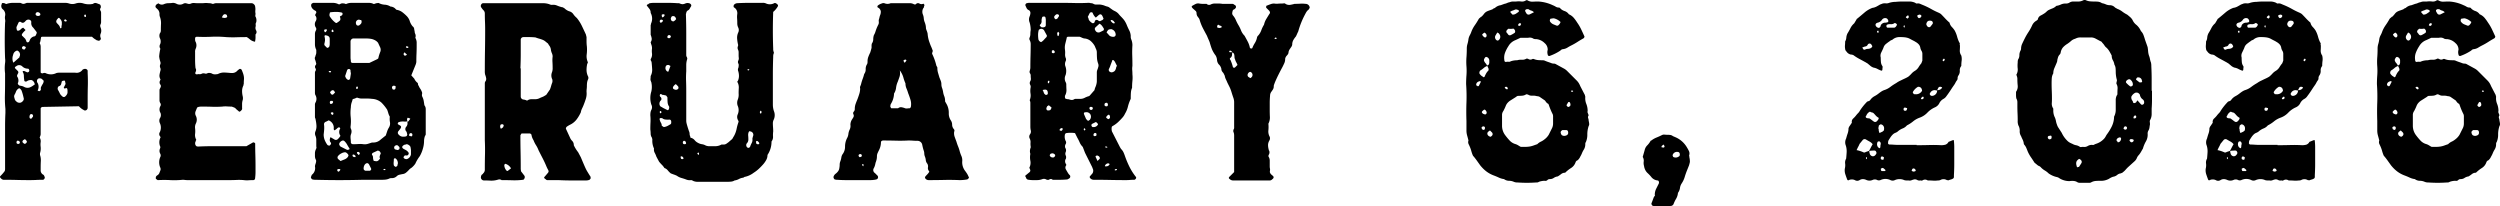 <svg xmlns="http://www.w3.org/2000/svg" width="893.607" height="73.74" viewBox="0 0 893.607 73.74">
  <path id="Path_34" data-name="Path 34" d="M-443.76-3.36a2.5,2.5,0,0,0,.12-.96V-19.44q0-2.28.12-4.68v-1.44a39.191,39.191,0,0,1-.18-4.86q.06-2.46.06-4.86v-3a14.471,14.471,0,0,1,0-3.72,5.911,5.911,0,0,0,0-1.68q-.24-6.36,0-12.72a3.03,3.03,0,0,0,0-1.2,3.031,3.031,0,0,1,0-1.2,2.36,2.36,0,0,0-.84-2.4,1.317,1.317,0,0,1-.48-.84,1.354,1.354,0,0,1,.12-.96q0-.6.84-.36a.8.8,0,0,1,.48.18.43.43,0,0,0,.48.06,7.163,7.163,0,0,1,2.28-.36h2.4a1.415,1.415,0,0,1,.6.18,1.415,1.415,0,0,0,.6.18,1.762,1.762,0,0,0,.66-.12q.3-.12.66-.24h13.44a4.674,4.674,0,0,1,1.68.24,3.641,3.641,0,0,0,2.28,0,4.44,4.44,0,0,1,2.88,0,6.677,6.677,0,0,0,3.36.12,1.234,1.234,0,0,1,1.26-.24q.66.24,1.26.48l.12.24a.489.489,0,0,1,.12.36.794.794,0,0,1-.12.72.792.792,0,0,0,0,.84,1.379,1.379,0,0,1,.24.78v3.36a2.023,2.023,0,0,1-.24.9,1.1,1.1,0,0,0-.06.6q.06.24.18.6a2.65,2.65,0,0,1,0,1.92,2.05,2.05,0,0,0,0,1.68.684.684,0,0,1-.24.72.665.665,0,0,1-.84.12.814.814,0,0,1-.6-.24,5.641,5.641,0,0,1-1.44-1.08h-17.76q-.48,0-.48.36-.12.6-.18,1.02a2.973,2.973,0,0,1-.3.9,2.517,2.517,0,0,1,.36,1.32v9.12q.12.36.72.36a1.5,1.5,0,0,1,.96-.12,4.323,4.323,0,0,0,3.96,0,4.83,4.83,0,0,1,1.32-.12h5.4a2.584,2.584,0,0,0,2.64-1.08.346.346,0,0,1,.24-.12,1.354,1.354,0,0,1,.96-.12q.6.24.6.72v.72q.12,2.4.06,4.68t-.06,4.68v3a.992.992,0,0,1-.48.9.784.784,0,0,1-.96-.06,5.345,5.345,0,0,1-1.68-1.32l-12.96.24a.8.8,0,0,0-.48.18.519.519,0,0,0-.24.42v9.12a1.975,1.975,0,0,1-.12.6,4.651,4.651,0,0,1-.24.6,2.586,2.586,0,0,1,.36,1.68,5.911,5.911,0,0,0,0,1.68,5.7,5.7,0,0,1-.24,2.28v.6a5.767,5.767,0,0,1,.3,2.16q-.06,1.08-.06,2.16v1.08a1.719,1.719,0,0,0,.96,1.68q.24.12.48.84a.6.6,0,0,1-.12.6q-.24.36-.48.36-1.2,0-2.34.06t-2.46.06q-2.4,0-4.68-.06t-4.68-.06a1.317,1.317,0,0,1-.84-.48q-.6-.48-.24-.84.48-.48.84-.9T-443.76-3.36Zm7.44-50.4-.36.36-.36.36-.48.6a.586.586,0,0,0-.12.42.43.43,0,0,0,.24.42l.48.48.48.48a4.7,4.7,0,0,1,.48,1.08q.12.24.48.18a.6.6,0,0,0,.48-.3.346.346,0,0,1,.12-.24,2.2,2.2,0,0,1,1.56-1.56q.6,0,.84-.84a.852.852,0,0,0,.12-.72l-1.2-1.56a2.118,2.118,0,0,1-.72-1.8v-.36a.908.908,0,0,0-.6-.66,1.156,1.156,0,0,0-.96.06q-.12,0-.48.36-.84,1.08-1.68.36-.6-.24-.84.24l-.72,1.56a2.5,2.5,0,0,0,.12.96q0,.36.48.36a1.51,1.51,0,0,0,.9-.48,2.215,2.215,0,0,1,.9-.6l.42.42Zm.96,18-.6.36q-.84.24-.84-.6a8.746,8.746,0,0,1-.12-1.44,2.581,2.581,0,0,0-.48-1.44l.24-.24h.36l1.08.48a.814.814,0,0,0,.6-.24.676.676,0,0,0,.06-.72q-.18-.36-.42-.36a2.777,2.777,0,0,1-2.04-.84,1.6,1.6,0,0,0-2.16,0q-.12,0-.12.06t-.12.06q-.36.36-.12.6l.48.48.48.48a.73.73,0,0,1,0,.96q-.12.24-.24.54a.693.693,0,0,0,.12.66,2.493,2.493,0,0,1,.24,1.92.6.6,0,0,0,0,.72l.36.36q.48.12.84.18a3.068,3.068,0,0,1,.84.3,2.523,2.523,0,0,0,2.1.24,6.248,6.248,0,0,0,1.74-1.08q.24,0,0-.24a1.794,1.794,0,0,0-.6-1.02,1.04,1.04,0,0,0-.96-.3.836.836,0,0,0-.36.06A.836.836,0,0,1-435.36-35.76Zm-5.04,5.88q.12.48.24.9a1.533,1.533,0,0,0,.6.78,1.46,1.46,0,0,0,.9.42,1.315,1.315,0,0,0,.9-.18q1.08-.72.72-1.68a17.37,17.37,0,0,0-.72-2.52,3.414,3.414,0,0,0-.6-.72.544.544,0,0,0-.6.12,2.26,2.26,0,0,0-.78,1.02,5.808,5.808,0,0,1-.54,1.14A1.671,1.671,0,0,0-440.4-29.88Zm19.08-2.04q0-1.08-.36-1.08a.836.836,0,0,0-.36.06.532.532,0,0,1-.24.06.318.318,0,0,1-.36-.36l.6-1.2a1.671,1.671,0,0,0-.12-.72q0-.72-.6-.48a.814.814,0,0,0-.6.24l-.24.96a1.076,1.076,0,0,1-.72.72.763.763,0,0,0-.48.6,1.01,1.01,0,0,0,.12.84,10.593,10.593,0,0,1,.6,1.14,2.789,2.789,0,0,0,.84,1.02.75.75,0,0,0,1.2,0,2.364,2.364,0,0,0,.6-.84,1.191,1.191,0,0,0,.12-.54Zm-18-14.52a1.927,1.927,0,0,0-1.44,1.56,3.722,3.722,0,0,0,0,2.64l.12.12,2.04-1.8a.346.346,0,0,0,.12-.24.921.921,0,0,1,.12-.36A1.554,1.554,0,0,0-439.32-46.44Zm9.48,10.8a7.572,7.572,0,0,0-.78-.72.982.982,0,0,0-.54-.12.724.724,0,0,0-.72.18.858.858,0,0,0-.36.66v.36q0,.24.12.24a2.842,2.842,0,0,1,.12,2.88.346.346,0,0,0,.24.12q.36.24.6,0a.693.693,0,0,0,.3-.72,1.2,1.2,0,0,1,.18-.84q.24-.48.54-.96A2,2,0,0,0-429.84-35.64Zm6.48-20.04v-.96a2.091,2.091,0,0,0-.6-1.08q-.48-.72-.84-.12-.96.96-.24,1.68.36.36.66.72a2.125,2.125,0,0,1,.42.96l.24.12.24-.24A3.641,3.641,0,0,1-423.36-55.68Zm-13.2,40.92-.6.36q-.6.6.12,1.08a.691.691,0,0,0,.48.24,1.076,1.076,0,0,0,.72-.72.691.691,0,0,0-.24-.48.649.649,0,0,0-.24-.3A.941.941,0,0,1-436.56-14.76Zm5.52-44.76a1.074,1.074,0,0,0-.72-.6.833.833,0,0,0-.84.24.949.949,0,0,0-.12.6.86.86,0,0,0,.84.48.934.934,0,0,0,.84-.36Zm-2.64,36.72a.743.743,0,0,0-.24-.84q-.6-.24-.84.24a1.5,1.5,0,0,0-.12.96.471.471,0,0,0,.48.36q.24,0,.24-.12Zm-3.36-24h.36l.36-.48q.24-.36-.24-.6a1.336,1.336,0,0,0-.6-.12q-.6.36-.36.84.12.24.24.24A.346.346,0,0,1-437.04-46.8Zm-1.32,33.36a.643.643,0,0,0-.48-.72q-.6-.24-.72.48,0,.6.48.6A.583.583,0,0,0-438.36-13.44Zm16.8-43.68-.36-.36q-.36-.24-.6.24a.318.318,0,0,0,.36.36Q-421.8-56.64-421.56-57.12Zm6.84-1.92a.346.346,0,0,1-.12-.24h-.24q-.36.12-.24.6.24.36.36.24a.212.212,0,0,0,.24-.24Zm57.36,46.8q.6-.36,1.14-.66t1.14-.66a.54.54,0,0,1,.54.06q.3.18.3.3,0,2.04.06,4.08t.06,4.08v1.98a15.957,15.957,0,0,1-.12,1.98q0,.96-.72.96-.84,0-1.68.06a7.877,7.877,0,0,1-1.68-.06,17.951,17.951,0,0,0-2.52-.06q-1.2.06-2.52.06h-15.12a6.372,6.372,0,0,1-.9-.06,5.539,5.539,0,0,0-.78-.06,27.7,27.7,0,0,1-4.44.12,38.91,38.91,0,0,0-4.32,0,.489.489,0,0,1-.36-.12.94.94,0,0,0-.24-.18.94.94,0,0,1-.24-.18v-.6a1.3,1.3,0,0,1,.48-.6,1.724,1.724,0,0,0,.78-.84q.18-.48.42-1.08a1.354,1.354,0,0,0-.12-.96,4.68,4.68,0,0,1,0-3.6,1.3,1.3,0,0,0,0-1.32,2.033,2.033,0,0,1,0-1.92.987.987,0,0,1,.06-.3.272.272,0,0,0-.06-.3,3.888,3.888,0,0,1,0-3q.24-.24,0-.6a1.263,1.263,0,0,1-.12-1.56,3.824,3.824,0,0,0,0-3.24,2.05,2.05,0,0,1,0-1.68,2.083,2.083,0,0,0,.24-1.92,2.384,2.384,0,0,1,0-2.52,1.044,1.044,0,0,0-.12-1.08,1.934,1.934,0,0,1-.24-.84v-3.72a1.065,1.065,0,0,1,.12-.48l.24-.48a1.007,1.007,0,0,0,0-.96,1.276,1.276,0,0,1-.12-1.56.244.244,0,0,1,.06-.18.244.244,0,0,0,.06-.18,2.469,2.469,0,0,1-.36-1.62,13.231,13.231,0,0,1,.36-1.62,1.441,1.441,0,0,0-.12-.96,1.519,1.519,0,0,1,.12-1.32v-.6a9.046,9.046,0,0,1-.48-2.1,18.177,18.177,0,0,1,.36-2.46.544.544,0,0,0-.12-.6,1.519,1.519,0,0,1,.12-1.32,2.65,2.65,0,0,0,0-1.92,2.27,2.27,0,0,1-.12-1.92,1.6,1.6,0,0,0,.36-.96q0-1.32.06-2.52a6.416,6.416,0,0,0-.42-2.52,2.5,2.5,0,0,1-.12-.96,2.274,2.274,0,0,0-.84-1.8l-.48-.48q-.36-.6.36-1.2a3.923,3.923,0,0,0,.42-.24q.18-.12.42.12a1.8,1.8,0,0,0,1.68.12,4.1,4.1,0,0,1,1.62-.36,11.459,11.459,0,0,0,1.62-.12,2.987,2.987,0,0,1,1.32.36,2.568,2.568,0,0,0,2.52-.12,1.671,1.671,0,0,1,.72-.12q.48.12.9.24a1.592,1.592,0,0,0,1.02-.12,2.352,2.352,0,0,1,1.14-.18,10.333,10.333,0,0,0,1.14.06h2.04a8.693,8.693,0,0,1,2.04,0,3.122,3.122,0,0,1,.96.12,1.007,1.007,0,0,0,.96,0,2.5,2.5,0,0,1,.96-.12h12.36a1.261,1.261,0,0,1,.9.42,1.261,1.261,0,0,1,.42.9,4.038,4.038,0,0,1,.06,1.2,4.038,4.038,0,0,0,.06,1.2,3.77,3.77,0,0,1-.06.6.98.98,0,0,0,.18.72,2.87,2.87,0,0,1,.12,1.8,1.2,1.2,0,0,0-.18.84,1.9,1.9,0,0,1-.06.84,1.839,1.839,0,0,0,.24,1.26,1.16,1.16,0,0,1-.24,1.38v1.14a5.82,5.82,0,0,1-.12,1.14q0,.48-.48.24a3.481,3.481,0,0,1-1.38-.72,7.6,7.6,0,0,0-1.14-.84q-1.92,0-3.72.06t-3.72-.06a38.064,38.064,0,0,0-5.22-.12q-2.58.12-5.1,0-.72,0-.72.6v.72a.921.921,0,0,1,.12.36.346.346,0,0,0,.12.24,2.826,2.826,0,0,1,0,2.28,2.558,2.558,0,0,0-.24,1.32v2.7q0,1.38.12,2.7a1.065,1.065,0,0,0,.12.48,1.065,1.065,0,0,1,.12.48,1.934,1.934,0,0,1-.24.84q-.24.72.6.72a1.684,1.684,0,0,1,.78-.06,1.521,1.521,0,0,0,.9-.18,1.463,1.463,0,0,1,1.08-.06,1.223,1.223,0,0,0,1.08-.18,2.679,2.679,0,0,1,1.32.12,2.228,2.228,0,0,0,1.14.36,5.819,5.819,0,0,0,1.14-.12,4.651,4.651,0,0,1,2.34-.54q1.14.06,2.34.18h.36a2.442,2.442,0,0,0,1.8-.72,3.415,3.415,0,0,1,.72-.6.465.465,0,0,1,.54-.12.759.759,0,0,1,.42.36q.24.6.42,1.08a6.985,6.985,0,0,1,.3,1.08,4.727,4.727,0,0,1,.06,1.32q-.06.72-.06,1.32a.836.836,0,0,1-.06.36.835.835,0,0,0-.06.36,4.378,4.378,0,0,0-.48,1.98,8.133,8.133,0,0,0,.24,1.98,3,3,0,0,1,0,1.2,4.712,4.712,0,0,0-.24,1.5v1.5q.12.36-.36.84-.6.6-.84.24a2.909,2.909,0,0,0-.42-.36,2.907,2.907,0,0,1-.42-.36l-.48-.48a9.309,9.309,0,0,0-1.2-.48q-.84,0-1.68-.06a7.878,7.878,0,0,0-1.68.06q-1.8.12-3.66.06t-3.78-.06a5.539,5.539,0,0,0-.78.06,1.866,1.866,0,0,0-.78.3q-.24.6-.54,1.32a1.939,1.939,0,0,0,.06,1.56,3.06,3.06,0,0,1,0,2.88,3.089,3.089,0,0,0-.24,1.68,8.194,8.194,0,0,1,0,1.98,3.444,3.444,0,0,0,.36,1.98.15.15,0,0,1,0,.24.489.489,0,0,0-.12.36,1.456,1.456,0,0,0-.12,1.32q0,.12.36.48a1.671,1.671,0,0,0,.72.12q2.4-.12,4.68-.12h12.48Zm-7.8-45.84a.835.835,0,0,0,.36-.06.532.532,0,0,1,.24-.06q.48-.24.24-.6a.484.484,0,0,0-.24-.48q-.96-.48-1.44.72-.36.36.24.36A1.336,1.336,0,0,0-365.16-58.08Zm66.72,20.52,1.08,1.2a3.737,3.737,0,0,0,.96,1.32.705.705,0,0,1,.36.6.814.814,0,0,0,.24.6,4.854,4.854,0,0,0,.54,1.02,4.855,4.855,0,0,1,.54,1.02,1.354,1.354,0,0,1,.12.96,1.354,1.354,0,0,0,.12.96,5.085,5.085,0,0,1,.48,1.44q.12.72.24,1.56a2.147,2.147,0,0,1,.48,1.38v8.94a.814.814,0,0,1-.24.6,5.435,5.435,0,0,0-.36,1.92,9.847,9.847,0,0,1-.48,2.88,10.8,10.8,0,0,1-1.08,2.52A13.529,13.529,0,0,0-297-6a7.2,7.2,0,0,1-1.32,1.44,4.24,4.24,0,0,0-1.02.84,7.95,7.95,0,0,1-1.02.96,2.333,2.333,0,0,1-1.2.48q-.6.12-1.14.24a2.092,2.092,0,0,0-1.02.6,2.445,2.445,0,0,1-1.8.6,2.13,2.13,0,0,0-.96.24,4.4,4.4,0,0,1-1.2.3q-.6.06-1.2.06h-6.72q-8.52.24-17.16,0a3.122,3.122,0,0,1-.96-.12q-.24,0-.48-.42t0-.66a2.1,2.1,0,0,1,.24-.6,2.988,2.988,0,0,0,1.08-3,3.928,3.928,0,0,1,.24-.96,4.46,4.46,0,0,0,.18-.78,1.086,1.086,0,0,0-.18-.78,3.071,3.071,0,0,1-.24-1.14V-9.84a3.809,3.809,0,0,1,.24-1.08q.12-.24.24-.54a.936.936,0,0,0,0-.66v-2.4a3.371,3.371,0,0,0-.06-.66,5.552,5.552,0,0,0-.18-.66,2.09,2.09,0,0,1-.12-1.56,4.631,4.631,0,0,0,.42-2.16,13.359,13.359,0,0,0-.3-2.16,1.065,1.065,0,0,0-.12-.48,1.065,1.065,0,0,1-.12-.48V-27a1.671,1.671,0,0,1,.12-.72,2.675,2.675,0,0,0,0-2.88,2.5,2.5,0,0,1-.12-.96v-6.9a1.379,1.379,0,0,1,.24-.78q.24-.36-.12-.96a.93.93,0,0,1,.12-1.02.759.759,0,0,0,.12-.9,5.2,5.2,0,0,0-.3-1.02,1.378,1.378,0,0,1-.06-.9,1.842,1.842,0,0,0,.24-.72,2.13,2.13,0,0,0,.24-.96v-.96a4.377,4.377,0,0,1-.48-1.98v-3.66a2.517,2.517,0,0,1,.36-1.32,1.007,1.007,0,0,0,0-.96,2.11,2.11,0,0,1-.12-2.28,1.686,1.686,0,0,0,0-1.92.392.392,0,0,1-.12-.48l.24-.48a.346.346,0,0,0,.12-.24q0-.48-.24-.6a4.331,4.331,0,0,1-.84-.54,2.386,2.386,0,0,1-.6-.78,1.354,1.354,0,0,1-.12-.96.721.721,0,0,1,.48-.48.949.949,0,0,1,.6-.12h6.6a4.5,4.5,0,0,1,2.04.48.51.51,0,0,0,.48,0l.48-.24a2.453,2.453,0,0,1,1.08,0,.739.739,0,0,1,.42.12.4.4,0,0,0,.42,0,4.6,4.6,0,0,1,1.02-.3,7.362,7.362,0,0,1,1.02-.06h6a4.2,4.2,0,0,1,1.32.24.693.693,0,0,0,.66.12q.3-.12.66-.24a1.972,1.972,0,0,0,.48-.06.677.677,0,0,1,.48.06,5.153,5.153,0,0,0,2.04.54,4.242,4.242,0,0,1,2.04.66,2.742,2.742,0,0,1,1.56.6l.42.42a.576.576,0,0,0,.42.18,4.664,4.664,0,0,1,1.86.84,15.406,15.406,0,0,1,1.5,1.32,4.664,4.664,0,0,1,1.08,1.68,5.53,5.53,0,0,0,1.08,2.04,1.24,1.24,0,0,1,.54.84,8.1,8.1,0,0,0,.18.96,2.13,2.13,0,0,0,.24.96A1.843,1.843,0,0,1-297-51a3.737,3.737,0,0,1,.48,1.56v1.32q0,1.44-.06,2.88t-.06,2.88a3.928,3.928,0,0,1-.24.96Zm-9.12,21.48.48-1.44a6.632,6.632,0,0,1,.6-1.32,2.737,2.737,0,0,0,.42-1.98,6.619,6.619,0,0,1-.06-1.98,4.993,4.993,0,0,1-.54-1.26,11.633,11.633,0,0,0-.42-1.26q-.48-.72-.96-1.32a14.616,14.616,0,0,0-1.08-1.2,5.435,5.435,0,0,0-3.36-1.32,14.144,14.144,0,0,0-1.74-.12h-1.62a4.119,4.119,0,0,1-1.68-.24.773.773,0,0,0-.6,0,3.308,3.308,0,0,1-.96.36q-.36.12-.36.24a5.014,5.014,0,0,1-.24.84,5.435,5.435,0,0,0-.36,1.92,14.4,14.4,0,0,0-.06,3.48,14.4,14.4,0,0,1-.06,3.48,1.855,1.855,0,0,0,.18.84,1.856,1.856,0,0,1,.18.84,2.718,2.718,0,0,1-.18.96,2.717,2.717,0,0,0-.18.96,7.731,7.731,0,0,0,.06.96,8.77,8.77,0,0,1,.06,1.08.519.519,0,0,0,.24.42.8.8,0,0,0,.48.18h.36q.84,0,1.62-.06a8.723,8.723,0,0,1,1.74.06,3.675,3.675,0,0,0,1.62-.12q.78-.24,1.5-.48h.36a3.738,3.738,0,0,0,2.76-1.08ZM-313.44-42l2.76-1.32q.48-.24.48-.48a9.484,9.484,0,0,1,.3-1.14q.18-.54.42-1.14a2.09,2.09,0,0,0-.12-1.56l-.72-1.56a3.3,3.3,0,0,0-.96-.84,4.75,4.75,0,0,0-1.74-.6,14.064,14.064,0,0,0-1.86-.12h-4.32a1.134,1.134,0,0,0-.96,1.2v5.64a4.372,4.372,0,0,0,.06.72,3.77,3.77,0,0,1,.06.6q0,.6.72.6Zm-14.52,20.52-.96.48a.941.941,0,0,0-.72.96,9.231,9.231,0,0,1,.06,1.8q-.06.84-.18,1.8a5.285,5.285,0,0,0,.36,1.98,8.287,8.287,0,0,0,.96,1.74.814.814,0,0,0,.6.24q.12.12.36-.12a1.88,1.88,0,0,0,.36-.48q0-.48-.24-.6a1.519,1.519,0,0,1-.12-1.32.489.489,0,0,1,.12-.36.15.15,0,0,1,.24,0l1.2.72a.974.974,0,0,0,1.2-.12,5.148,5.148,0,0,0,.96-1.2,2.241,2.241,0,0,1-.12-2.52q.12-.24-.24-.48h-.36a3.414,3.414,0,0,0-.72.6,1.6,1.6,0,0,0-.42.3.333.333,0,0,1-.42.06.949.949,0,0,1-.12-.6,2.784,2.784,0,0,0-1.56-2.76A.346.346,0,0,0-327.96-21.48Zm28.08.36a4.037,4.037,0,0,1-1.2.06,4.038,4.038,0,0,0-1.2.06.475.475,0,0,0-.3.06.475.475,0,0,1-.3.06.759.759,0,0,0-.36.42q-.12.3.12.42l.6.36q.72.36.24,1.08l-.36.48-.48.6a.91.91,0,0,0,.24,1.2,2.024,2.024,0,0,0,1.2.66,4.037,4.037,0,0,0,1.2-.06.519.519,0,0,0,.42-.24.8.8,0,0,0,.18-.48l-.24-.96a1.242,1.242,0,0,1-.12-1.8,1.887,1.887,0,0,0,.36-1.8.589.589,0,0,0,.54-.3,2.79,2.79,0,0,1,.42-.54l.12-.24a2.105,2.105,0,0,0-.6-.24q-.48-.24-.48.24a.677.677,0,0,0-.06.48A1.972,1.972,0,0,1-299.88-21.12ZM-323.04-59.4q.12-.48-.24-.6a8.133,8.133,0,0,0-1.98-.24,15.955,15.955,0,0,0-1.98.12q-.36,0-.36.48a1.254,1.254,0,0,0,.24,1.32,7.919,7.919,0,0,0,1.8,1.92q.36.24.6,0a4.986,4.986,0,0,0,.96-.72q.36-.36.12-1.2-.24-.24.24-.48Q-323.04-59.04-323.04-59.4Zm24.48,49.08a4.83,4.83,0,0,0-.12-1.32,1.079,1.079,0,0,0-.42-.84,2.2,2.2,0,0,0-.9-.48.489.489,0,0,0-.36.12,1.336,1.336,0,0,0-.6.12q-1.32.72-.24,1.44.48.24.9.48a2.615,2.615,0,0,1,.78.72.544.544,0,0,1,.12.6.773.773,0,0,1-.36.48.818.818,0,0,1-.54.06.818.818,0,0,0-.54.06l-.36.48a.554.554,0,0,0,.36.6,1.09,1.09,0,0,0,1.2,0,2.118,2.118,0,0,0,1.08-1.56Zm-11.52-.24a.489.489,0,0,0-.36-.12l-1.8.84q-.48.48-.12.84a1.379,1.379,0,0,1,.24.78,2.453,2.453,0,0,0,.12.78.424.424,0,0,0,.48.48q.84.24,1.2-.12a.906.906,0,0,0,.36-.3,2.908,2.908,0,0,1,.36-.42,1.221,1.221,0,0,1-.12-.9,5.269,5.269,0,0,1,.36-.9,1.166,1.166,0,0,0-.24-.6Q-309.84-10.56-310.08-10.56Zm-13.68,3.6a.489.489,0,0,0,.36-.12l1.2-.48a2.655,2.655,0,0,0,1.08-.84,2.1,2.1,0,0,0,.24-.6,1.7,1.7,0,0,0-.54-.72,1.2,1.2,0,0,0-.66-.36,2.991,2.991,0,0,0-1.38.42,3.436,3.436,0,0,0-1.14.9.81.81,0,0,0,.12,1.2Zm3.24-4.2v-.24q-.48-.72-.84-1.38a5.544,5.544,0,0,0-.96-1.26.814.814,0,0,0-.6-.24,1.693,1.693,0,0,0-1.02.66.914.914,0,0,0-.18,1.02l.36.48,2.4,1.2a1.336,1.336,0,0,0,.6-.12q.12,0,.12-.06T-320.52-11.16ZM-327.6-49.2v-1.44q0-.96-1.2-1.2-.84-.24-.6.6a5.34,5.34,0,0,1,.12,1.02,6.55,6.55,0,0,1-.24,1.38.949.949,0,0,0,.12.6l.72.72q.24.24.6,0t.36-.48a2.265,2.265,0,0,0,.12-.72Zm7.56,11.04a1.972,1.972,0,0,0-.06-.48,2.524,2.524,0,0,1-.06-.6q0-.6-.72-.6-.48.24-.48.36l-.72,2.16a2.1,2.1,0,0,0,.24.6q0,.12.36.48a1.046,1.046,0,0,0,.54.3.344.344,0,0,0,.42-.18.691.691,0,0,0,.24-.48Zm5.16,34.68h1.68q.6-.36.36-.84l-.72-1.44q-.6-.84-1.44,0a2.421,2.421,0,0,0-.48,1.56Q-315.48-3.72-314.88-3.48ZM-303.24-6a2.209,2.209,0,0,0-.72-1.8.7.7,0,0,0-.48-.12l-.24.24a10.331,10.331,0,0,1-.06,1.14,3.709,3.709,0,0,0,.06,1.14.649.649,0,0,0,.24.3.941.941,0,0,1,.24.18.43.43,0,0,0,.48-.06,1.191,1.191,0,0,0,.36-.42A1.336,1.336,0,0,1-303.24-6Zm-13.8-51.48a1.134,1.134,0,0,0-1.2.96,1.39,1.39,0,0,0,.24.96.8.8,0,0,0,1.2-.12,1.179,1.179,0,0,0,.6-1.08q0-.48-.24-.6A.949.949,0,0,1-317.04-57.48Zm13.32,46.56a1,1,0,0,0,.96-.24.792.792,0,0,0,0-.84l-.48-.48a.792.792,0,0,0-.84,0,.769.769,0,0,0-.48.72.814.814,0,0,0,.24.6.7.7,0,0,0,.48.12A.106.106,0,0,1-303.72-10.92Zm-21.96-20.52-.36-.6a.679.679,0,0,0-1.08.12q-.6.36-.12.84.36.6.84.36Zm21.6-1.68q.24-.72-.48-.72a.583.583,0,0,0-.72.36.636.636,0,0,0,0,.54,1.287,1.287,0,0,0,.24.42Q-304.08-32.28-304.08-33.12Zm5.52,16.2a.567.567,0,0,0-.6.48q-.24.6.48.6.6.24.6-.36A.541.541,0,0,0-298.56-16.92Zm-28.68-10.44a.742.742,0,0,0,.84-.84l-.24-.24h-.6q-.48.24-.24.96A.346.346,0,0,0-327.24-27.36ZM-300-45a1.708,1.708,0,0,0-.36-.3.649.649,0,0,1-.24-.3q-.12,0-.12-.06t-.12-.06h-.12l-.24.48a.489.489,0,0,0,.12.36q.24.48.84.12ZM-323.76-3.84l-.24-.24h-.6q-.48.24-.24.6,0,.12.06.12t.06.12q.24.24.6-.12Zm6.36-6.36q-.48,0-.48.36,0,.12.36.48.24.36.48.12l.12-.24q.24-.36-.24-.6Q-317.16-10.2-317.4-10.2Zm-11.16-43.56-.12-.24h-.6q-.48.24-.24.6,0,.24.12.24.12.36.48,0Zm9.36,44.52a.212.212,0,0,0-.24.24.53.53,0,0,0,.6.6q.48.24.48-.24v-.12l-.12-.12Q-318.96-9.36-319.2-9.24Zm-7.56-15.12a.691.691,0,0,0-.48.24l.24.48.6.24a.836.836,0,0,1,.06-.36.532.532,0,0,0,.06-.24Q-326.28-24.36-326.76-24.36Zm.48-29.16-.24-.48-.36.36q-.24.36.24.6h.24A.392.392,0,0,0-326.28-53.52Zm8.76,20.4q0-.24-.12-.3t-.12-.3q-.36.36-.36.48-.24.48.24.48.12.12.24-.06A.583.583,0,0,0-317.52-33.12Zm17.76-14.76q-.6-.24-.6.24l.24.24a.51.51,0,0,0,.48,0,.237.237,0,0,0,.12-.36A.346.346,0,0,0-299.76-47.88Zm-28.2,9,.24.24h.36a.212.212,0,0,0,.24-.24q0-.24-.48-.24Q-327.96-39.12-327.96-38.88Zm20.28,34.92a.392.392,0,0,0-.48-.12.212.212,0,0,0-.24.24l.12.12h.48Q-307.68-3.72-307.68-3.96Zm48.48.72,1.2,1.56a1.007,1.007,0,0,1,0,.96q-.24.48-.48.48a24.694,24.694,0,0,1-3.84.18q-1.92-.06-3.84-.06a1.32,1.32,0,0,0-1.02-.24q-.42.12-.9.24a7.894,7.894,0,0,1-2.16.18Q-271.32,0-272.52,0a1.038,1.038,0,0,1-.84-.48.92.92,0,0,1-.18-.78,1.281,1.281,0,0,1,.3-.78.94.94,0,0,1,.24-.18.649.649,0,0,0,.24-.3,1.733,1.733,0,0,0,.6-1.44q0-2.64.06-5.22t-.06-5.22V-34.56a1.671,1.671,0,0,1,.12-.72,1.519,1.519,0,0,0,.36-1.26,6.526,6.526,0,0,0-.36-1.26,4.829,4.829,0,0,1-.12-1.32q0-3.72.06-7.38t.06-7.38q0-1.44-.06-2.88t-.06-2.88a1.628,1.628,0,0,0-.48-1.2,4.509,4.509,0,0,1-.42-.48q-.18-.24-.42-.6a.9.9,0,0,1,0-.9.849.849,0,0,1,.84-.54h21.24a7.162,7.162,0,0,1,2.28.36,2.13,2.13,0,0,0,.96.24,3.414,3.414,0,0,1,1.8.24,11.872,11.872,0,0,0,1.8.6.739.739,0,0,1,.42.12,3.922,3.922,0,0,0,.42.24,4.664,4.664,0,0,0,1.68,1.08,2.5,2.5,0,0,1,1.5,1.02,6.9,6.9,0,0,0,1.26,1.38,14.029,14.029,0,0,1,1.8,2.82q.72,1.5,1.44,3.06l.24.96v1.62a14.143,14.143,0,0,0,.12,1.74,13.457,13.457,0,0,1-.06,2.82,5.192,5.192,0,0,0,.42,2.82,2.1,2.1,0,0,1-.24.6,9.931,9.931,0,0,0-.24,2.16,5.28,5.28,0,0,0,.48,2.16,1.3,1.3,0,0,1,0,1.32,4.386,4.386,0,0,0-.3,1.14,10.334,10.334,0,0,0-.06,1.14,7.734,7.734,0,0,1-.06.96,8.773,8.773,0,0,0-.06,1.08,6.226,6.226,0,0,1-.24,2.46q-.36,1.14-.84,2.34-.24.6-.54,1.2a4.638,4.638,0,0,0-.42,1.32,13.667,13.667,0,0,1-1.44,2.46,6.511,6.511,0,0,1-2.16,1.86,9.868,9.868,0,0,0-1.44.84,1.4,1.4,0,0,0-.24.36.51.51,0,0,0,0,.48l1.44,3.12a3.418,3.418,0,0,0,.78,1.14,2.027,2.027,0,0,1,.54,1.5,12.736,12.736,0,0,0,1.56,2.52l.96,1.8q.6,1.44.96,2.28t.66,1.5a12.5,12.5,0,0,0,.66,1.26q.36.6.96,1.56a.814.814,0,0,1,.24.6.43.43,0,0,1-.06.48,3.509,3.509,0,0,1-.3.36,3.21,3.21,0,0,1-1.2.24h-5.52q-2.16,0-4.44-.12h-3.96a.576.576,0,0,1-.42-.18,1.6,1.6,0,0,0-.42-.3q-.36-.36-.24-.6l.24-.24q.72-.84,1.02-1.2a1.043,1.043,0,0,0,.3-.6,1.477,1.477,0,0,0-.24-.66,13.168,13.168,0,0,1-.6-1.26q-.6-1.44-1.32-2.82t-1.44-2.82a9.46,9.46,0,0,0-.9-1.8,9.46,9.46,0,0,1-.9-1.8,4.726,4.726,0,0,1-.72-1.92.769.769,0,0,0-.72-.48h-2.76q-.12,0-.36.48-.12,0-.12.36,0,2.76.06,5.64t.06,5.76A5.7,5.7,0,0,0-259.2-3.24Zm-.24-36.84h.12V-30a1.072,1.072,0,0,0,.96,1.08,3.928,3.928,0,0,1,.96.24q.36.24.6,0a2.518,2.518,0,0,1,1.32-.36h1.32a3.439,3.439,0,0,0,1.56-.36,9.992,9.992,0,0,1,.96-.42,4.115,4.115,0,0,0,.84-.42l.6-.36,1.32-1.92a11.626,11.626,0,0,0,.42-1.26,11.627,11.627,0,0,1,.42-1.26,2.453,2.453,0,0,0,0-1.08,3.1,3.1,0,0,1-.12-2.52,4.119,4.119,0,0,0,.24-1.68q0-.96-.06-1.98a10.816,10.816,0,0,1,.06-1.98,2.776,2.776,0,0,0-.24-1.14,5.409,5.409,0,0,1-.36-1.14,3.063,3.063,0,0,0-.72-1.8l-.36-.6q-.48-.36-.9-.72a3.615,3.615,0,0,0-1.02-.6,11.63,11.63,0,0,0-1.26-.42,11.629,11.629,0,0,1-1.26-.42,19.545,19.545,0,0,0-2.16-.12h-2.16a.973.973,0,0,0-.96.84v5.22Q-259.32-42.6-259.44-40.08ZM-262.8-4.32a3.357,3.357,0,0,0-1.8-1.56q-.24-.12-.36,0a.691.691,0,0,0-.24.48,3.062,3.062,0,0,0,.72,1.8q.36.36.6.12Zm-3.6-14.16a5.1,5.1,0,0,0,.72-.48,1.476,1.476,0,0,0,.24-.6q.12-.24-.24-.48a.909.909,0,0,0-.84.12A1.351,1.351,0,0,0-266.4-18.48Zm97.32-41.76q-.24,6.6,0,13.08a3.64,3.64,0,0,0,.12,1.08.792.792,0,0,1,0,.84,3.64,3.64,0,0,0-.12,1.08q-.12,3.24-.12,6.48v10.56a7.162,7.162,0,0,0,.36,2.28,3.9,3.9,0,0,1,0,3,2.987,2.987,0,0,0-.36,1.32q0,.72.06,1.5t.06,1.5a9.749,9.749,0,0,0-.06,1.86,2.638,2.638,0,0,1-.54,1.74,8.466,8.466,0,0,1-1.44,4.8,3.611,3.611,0,0,1-.42,1.74,9.031,9.031,0,0,1-1.02,1.5,23.394,23.394,0,0,1-1.68,1.74,11.944,11.944,0,0,1-1.8,1.38,7.979,7.979,0,0,1-3,1.44.8.8,0,0,0-.48.18.8.8,0,0,1-.48.18,4.363,4.363,0,0,0-1.38.48,4.407,4.407,0,0,1-1.5.48,2.943,2.943,0,0,1-1.26.42q-.66.06-1.26.06h-10.8a3.371,3.371,0,0,1-.66-.06,5.548,5.548,0,0,1-.66-.18L-198,0a1.065,1.065,0,0,0-.48-.12A3.186,3.186,0,0,1-200.1-.3q-.78-.3-1.62-.54a5.28,5.28,0,0,1-1.8-.84,9.313,9.313,0,0,0-1.2-.48l-.96-.36a6.894,6.894,0,0,1-1.08-1.08,2.534,2.534,0,0,0-1.2-.84,5.93,5.93,0,0,0-.9-1.14,13.819,13.819,0,0,1-1.02-1.14l-.96-1.8a8.469,8.469,0,0,0-.6-1.38,2.357,2.357,0,0,1-.24-1.5,6.509,6.509,0,0,1-.6-3.24.987.987,0,0,0-.06-.3.987.987,0,0,1-.06-.3,2.581,2.581,0,0,1-.48-1.44,11.078,11.078,0,0,0-.12-1.56q0-1.32.06-2.52a17.949,17.949,0,0,0-.06-2.52,7.734,7.734,0,0,1,.06-.96,2.964,2.964,0,0,1,.3-.96,2.014,2.014,0,0,0,0-1.92,7.784,7.784,0,0,1,0-4.68,7.377,7.377,0,0,0,0-3.24.245.245,0,0,0-.06-.18.244.244,0,0,1-.06-.18,1.653,1.653,0,0,1-.18-.96,7.731,7.731,0,0,0,.06-.96,4.651,4.651,0,0,0,.54-2.34q-.06-1.14-.18-2.34a1.59,1.59,0,0,0-.24-.78.693.693,0,0,1,0-.78,3.042,3.042,0,0,0,.36-1.8,6.772,6.772,0,0,1,0-1.8,3.711,3.711,0,0,0-.36-1.68.836.836,0,0,0-.06-.36.533.533,0,0,1-.06-.24,1.86,1.86,0,0,0,.36-1.38,6.528,6.528,0,0,0-.36-1.26v-3.36a.533.533,0,0,1,.06-.24.836.836,0,0,0,.06-.36,4.252,4.252,0,0,0-.12-3.84,2.156,2.156,0,0,0-.36-1.32q-.36-.48-.84-1.08-.48-.48.36-.72a.983.983,0,0,1,.6-.36,8.745,8.745,0,0,1,1.44-.12h4.92q1.68,0,3.36.12h.48a1.065,1.065,0,0,1,.48.12,2.766,2.766,0,0,0,.96.24,2.766,2.766,0,0,0,.96-.24,2.041,2.041,0,0,1,1.68,0q.72.48.36,1.08a6.706,6.706,0,0,0-.42.72,1.548,1.548,0,0,1-.54.6,1.153,1.153,0,0,0-.72,1.08.489.489,0,0,0-.12.36q.12,3.48.12,6.9v7.68a1.379,1.379,0,0,0,.24.78,1.336,1.336,0,0,1,.12.6,6.8,6.8,0,0,0-.36,2.16V-39a33.287,33.287,0,0,0-.06,3.48q.06,1.8.06,3.48v10.62a4.193,4.193,0,0,0,.12,1.02q.12.48.3,1.08t.54,1.68a2.13,2.13,0,0,1,.24.96,2.13,2.13,0,0,0,.24.96q0,.48.24.48a2.522,2.522,0,0,1,1.32.84,3.542,3.542,0,0,0,1.2.96,3.767,3.767,0,0,0,1.38.48,3.767,3.767,0,0,1,1.38.48,3.809,3.809,0,0,0,1.08.24h2.34a4.517,4.517,0,0,0,2.22-.6h.72a1.706,1.706,0,0,0,.96-.24q.36-.24.84-.6l.96-.84a1.548,1.548,0,0,0,.54-.6,6.706,6.706,0,0,1,.42-.72,8.873,8.873,0,0,0,.96-2.58,16.7,16.7,0,0,1,.72-2.58,2.1,2.1,0,0,0-.24-.6,2.271,2.271,0,0,1-.12-1.92,3.824,3.824,0,0,0,0-3.24,3.189,3.189,0,0,1,.12-2.28,4.86,4.86,0,0,0,.24-2.04q0-.96.06-1.98a3.855,3.855,0,0,0-.42-1.98q-.24-.24.12-.6a4.235,4.235,0,0,0,.36-1.68,6.09,6.09,0,0,0-.24-1.68,1.5,1.5,0,0,1,0-1.2,1.671,1.671,0,0,0,.12-.72,1.176,1.176,0,0,0-.12-.9,1.136,1.136,0,0,1,0-1.02,1.653,1.653,0,0,0,.18-.96,7.734,7.734,0,0,1-.06-.96v-1.08a2.13,2.13,0,0,0-.24-.96,1.5,1.5,0,0,1,0-1.2,1.11,1.11,0,0,0,0-.72,13.273,13.273,0,0,1-.3-2.1,4.488,4.488,0,0,1,.42-2.1,2.05,2.05,0,0,0,0-1.68,3.439,3.439,0,0,1-.36-1.56q0-.96-.06-1.74a7.416,7.416,0,0,1,.06-1.62A2.373,2.373,0,0,0-183-61.8a.43.43,0,0,1-.24-.42,1.191,1.191,0,0,1,.12-.54,1.729,1.729,0,0,1,1.2-.6q2.28-.12,4.5-.12h4.5a2.558,2.558,0,0,1,1.32.24,3.315,3.315,0,0,0,2.88-.12q.48-.24,1.2.48a.544.544,0,0,1,.12.6A7.265,7.265,0,0,1-169.08-60.24ZM-208.44-30.6h-.24l-.24-.12q-.36-.36-.6,0a.665.665,0,0,0,.12.84.91.91,0,0,1,.24,1.2,1.6,1.6,0,0,0-.48,1.8.91.91,0,0,0,.48.54,6.708,6.708,0,0,1,.72.42l1.44.72q.36.24.6-.24a1.5,1.5,0,0,0,.12-.96,3.108,3.108,0,0,1-.54-1.5q-.06-.78-.06-1.62a.489.489,0,0,0-.12-.36l-.36-.48Zm.24,11.52a4.015,4.015,0,0,0,1.38-.42q.54-.3,1.14-.66l.12-.24q.24-1.56-.96-1.32a10.332,10.332,0,0,1-1.14-.06,2.062,2.062,0,0,1-1.02-.42q-.12-.12-.18-.06t-.18-.06q-.84,0-.6.6a3.2,3.2,0,0,0,.42,1.08,2,2,0,0,1,.3,1.08Zm30.36,7.44a.753.753,0,0,1,.3-.18q.18-.06.18-.18a8.468,8.468,0,0,1,.6-1.38,2.357,2.357,0,0,0,.24-1.5,7.191,7.191,0,0,1,.24-.96,1.209,1.209,0,0,0-.96-1.68q-.36-.24-.6.24a2.69,2.69,0,0,0-.18,1.26q.06.66.06,1.38a1.964,1.964,0,0,1-.6,1.44,1.142,1.142,0,0,0,.12,1.32A.814.814,0,0,0-177.84-11.64ZM-205.8-40.92a3.925,3.925,0,0,1-.42-.24.739.739,0,0,0-.42-.12q-.96,0-.96,1.2a1.371,1.371,0,0,0,.3.78.831.831,0,0,0,.66.42.106.106,0,0,0,.12-.12Zm1.92,6.48a2.717,2.717,0,0,0-.96.96q-.24.6.24.84a1.842,1.842,0,0,0,.72.24,1.151,1.151,0,0,0,.84-.36.822.822,0,0,0-.12-.96Zm.12-23.28a.489.489,0,0,1-.12-.36l-.36-.48a1.086,1.086,0,0,0-.78-.18.635.635,0,0,0-.54.54l-.12.24q0,.96.72,1.08.24.12.66-.24A2.228,2.228,0,0,0-203.76-57.72Zm-1.92,6.36q.12-.36-.48-.6-.48,0-.6.24-.36.6.12.84h.6Q-205.92-50.88-205.68-51.36Zm4.92,38.4q.72,0,.48-.6a.668.668,0,0,0-.72-.6.583.583,0,0,0-.36.72Q-201.36-12.96-200.76-12.96Zm26.76-.36-.36-.48q-.6-.6-.84-.12v.6a.773.773,0,0,0,.48.36.544.544,0,0,0,.6-.12A.346.346,0,0,1-174-13.32Zm-34.44-43.8-.24-.24q-.72-.36-.96.36a.814.814,0,0,0,.24.6.7.7,0,0,0,.48-.12.547.547,0,0,0,.3-.3A.753.753,0,0,1-208.44-57.12Zm.6-2.04-.12-.12a.106.106,0,0,1-.12-.12q-.84,0-.84.24a1.671,1.671,0,0,0,.12.72q.12.36.72-.24Zm6.72,51.24-.24-.48a2.1,2.1,0,0,0-.6-.24q-.36.12-.12.6,0,.36.24.36a.426.426,0,0,0,.36.06.533.533,0,0,1,.24-.06Zm27.6-17.04-.24.24q-.24.6.24.84l.24-.24v-.6Zm-35.52.72q0-.48-.24-.6-.12,0-.36.24,0,.48.24.6Q-209.28-24-209.04-24.24ZM-195.6-9.6q0-.36-.24-.36l-.24.12q-.24.24,0,.36l.12.24Q-195.6-9-195.6-9.6Zm18-30-.12-.12a.544.544,0,0,0-.6.12l.12.12a.106.106,0,0,0,.12.12Q-177.84-39.24-177.6-39.6ZM-139.8-.12h-3.24q-1.56,0-3.24-.12A1.671,1.671,0,0,1-147-.36q-.24,0-.42-.42a.8.8,0,0,1-.06-.66,2.184,2.184,0,0,1,.72-.96,4.179,4.179,0,0,0,.84-.84,2.333,2.333,0,0,0,.48-1.2,6.1,6.1,0,0,0,.12-1.2,3.21,3.21,0,0,1,.24-1.2,6.3,6.3,0,0,0,.36-1.38,2.867,2.867,0,0,1,.6-1.38,4.436,4.436,0,0,0,.72-2.52,6.627,6.627,0,0,1,.72-3,3.737,3.737,0,0,0,.48-1.56,5.065,5.065,0,0,1,.48-1.56,2.885,2.885,0,0,0,.24-1.68,3.6,3.6,0,0,1,.6-1.92q.24-.36.48-.78a1.136,1.136,0,0,0,0-1.02.822.822,0,0,1,.12-.96,1.3,1.3,0,0,0,.36-.96,5.313,5.313,0,0,1,.3-1.8q.3-.84.66-1.68.36-.96.66-1.92a6.407,6.407,0,0,0,.3-1.92,1.187,1.187,0,0,1,.06-.84,4.107,4.107,0,0,0,.3-.84,14.986,14.986,0,0,1,.54-1.74,14.983,14.983,0,0,0,.54-1.74,2.638,2.638,0,0,0,.54-1.74,3.105,3.105,0,0,1,.54-1.86,2.5,2.5,0,0,0,.12-.96,4.475,4.475,0,0,1,.3-1.62q.3-.78.66-1.5.24-.72.48-1.68v-.78a2.452,2.452,0,0,1,.12-.78,2.666,2.666,0,0,0,.48-1.5,4.712,4.712,0,0,1,.24-1.5,5.292,5.292,0,0,0,.54-1.2q.18-.6.42-1.2t.72-1.56a2.335,2.335,0,0,0,.06-.9,1.684,1.684,0,0,1,.06-.78,5.546,5.546,0,0,0,.18-.66,5.546,5.546,0,0,1,.18-.66,3.274,3.274,0,0,0,.3-1.56,1.84,1.84,0,0,0-1.02-1.32.344.344,0,0,1-.18-.42.561.561,0,0,1,.3-.42,4.138,4.138,0,0,1,1.2-.6,1.5,1.5,0,0,1,.96-.12,2.812,2.812,0,0,0,2.28,0H-120a3.928,3.928,0,0,1,.96.24q.6.36.96.12a.98.98,0,0,1,1.26-.24,1.425,1.425,0,0,0,1.26.12q.24-.12.42.18a.54.54,0,0,1,.06.54.967.967,0,0,0-.12.42.658.658,0,0,1-.24.42,2.574,2.574,0,0,0-.12,2.28,4.554,4.554,0,0,1,.3,1.32,4.555,4.555,0,0,0,.3,1.32,7.417,7.417,0,0,1,.36,1.14,5.244,5.244,0,0,1,.12,1.14,5.936,5.936,0,0,0,.3.9,5.2,5.2,0,0,1,.3,1.02,11.2,11.2,0,0,0,.72,3.24,14.13,14.13,0,0,0,.54,1.38,14.13,14.13,0,0,1,.54,1.38q.12.12-.12.6a.836.836,0,0,1-.06.36.426.426,0,0,0,.06.36,20.051,20.051,0,0,1,1.44,4.08,3.924,3.924,0,0,0,.24.42.739.739,0,0,1,.12.42,5.9,5.9,0,0,0,.24,1.74q.24.78.48,1.62l.48,1.2a3.523,3.523,0,0,1,.24,1.32,3.686,3.686,0,0,0,.24,1.26,7.764,7.764,0,0,1,.36,1.38,6.388,6.388,0,0,0,.42,1.56,4.344,4.344,0,0,1,.3,1.68.739.739,0,0,0,.12.42,3.923,3.923,0,0,1,.24.42,6.353,6.353,0,0,1,.96,3.6,4.436,4.436,0,0,0,.72,2.52,2.758,2.758,0,0,1,.48,1.56,2.389,2.389,0,0,0,.6,1.56.822.822,0,0,1,.12.96,3.859,3.859,0,0,0,.18,1.8q.3.84.66,1.8a14.2,14.2,0,0,0,.54,1.56,14.2,14.2,0,0,1,.54,1.56,12.127,12.127,0,0,0,.66,1.92,3.922,3.922,0,0,1,.3,2.04,5.1,5.1,0,0,0,1.08,3.36q.36.48.66.96a6.8,6.8,0,0,1,.54,1.08.363.363,0,0,1,0,.54,1.506,1.506,0,0,1-.48.42q-.72.12-1.38.18t-1.38.06q-2.76-.12-5.52-.06t-5.52.06a1.478,1.478,0,0,1-1.2-.6.533.533,0,0,0-.06-.24.533.533,0,0,1-.06-.24,7.833,7.833,0,0,1,.72-.84,4.768,4.768,0,0,0,.6-.72q.36-.36.12-.6a1.609,1.609,0,0,1-.36-1.32A1.884,1.884,0,0,0-114-6a2.341,2.341,0,0,1-.54-1.26,4.461,4.461,0,0,0-.3-1.26,3.071,3.071,0,0,1-.24-1.14,3.071,3.071,0,0,0-.24-1.14,16.6,16.6,0,0,1-.48-1.92,1.731,1.731,0,0,0-1.56-1.44q-.96,0-1.74-.06t-1.62-.06q-2.28.12-4.56.06t-4.56-.06a.8.8,0,0,0-.48.18.519.519,0,0,0-.24.42,6.39,6.39,0,0,1-.72,2.88q-.24.48-.48,1.02A2.776,2.776,0,0,0-132-8.64a5.243,5.243,0,0,1-.12,1.14,7.416,7.416,0,0,1-.36,1.14q-.12.6-.24,1.02a5.269,5.269,0,0,1-.36.9,1.253,1.253,0,0,0,.36,1.8l.96.96a.9.9,0,0,1,.12.78.759.759,0,0,1-.6.54.533.533,0,0,0-.24.06.836.836,0,0,1-.36.06,9.114,9.114,0,0,1-1.5.12h-5.46Zm15.96-39.24a4.507,4.507,0,0,1-.06,2.22q-.3.9-.66,1.86a7.284,7.284,0,0,0-.6,2.16,4.812,4.812,0,0,1-.72,2.04,7.632,7.632,0,0,1-1.2,3.84,2.5,2.5,0,0,0-.12.96.753.753,0,0,1,.18.3.277.277,0,0,0,.3.18h2.28a1.519,1.519,0,0,1,1.26-.36,6.527,6.527,0,0,1,1.26.36,1.684,1.684,0,0,0,.78.06,6.372,6.372,0,0,1,.9-.06q.36-.36.36-.48A5.334,5.334,0,0,0-120-28.8q-.36-1.2-.84-2.4a14.092,14.092,0,0,0-.6-1.68,4.521,4.521,0,0,1-.36-1.8,14.615,14.615,0,0,1-.78-2.22A7.569,7.569,0,0,0-123.84-39.36ZM-137.4-9a.571.571,0,0,0-.84-.36.474.474,0,0,0-.24.72q.24.48.6.24Q-137.4-8.4-137.4-9Zm15.96-33.96-.12-.12q-.36-.24-.6,0-.48,0-.24.48a.489.489,0,0,0,.12.36q.12.24.48-.12a1.388,1.388,0,0,1,.18-.3A1.389,1.389,0,0,0-121.44-42.96ZM-136.8-5.52q0-.36-.24-.36l-.24.12a.814.814,0,0,0,.24.6Q-136.8-4.92-136.8-5.52Zm75.6-11.4a10.185,10.185,0,0,0-3.12,0q-.24,0-.48.48a3.568,3.568,0,0,0,.24,2.28,1.09,1.09,0,0,1,0,1.2,1.591,1.591,0,0,0-.12,1.32,1.551,1.551,0,0,1,.12,1.56,1.565,1.565,0,0,0,.12,1.32,1.95,1.95,0,0,1,0,.96,1.666,1.666,0,0,0,0,1.92q.24.36,0,.6a1.3,1.3,0,0,0-.06,1.26q.3.54.66,1.14A4.414,4.414,0,0,0-63-1.8a.822.822,0,0,1-.12.96,3.346,3.346,0,0,1-.84.48q-1.32.12-2.52.12H-69a.489.489,0,0,1-.36-.12q-.48-.36-1.2.12a1.354,1.354,0,0,1-.96-.12,1.591,1.591,0,0,0-1.32-.12,5.435,5.435,0,0,1-1.92.36h-1.5a9.114,9.114,0,0,1-1.5-.12.973.973,0,0,1-.96-.84.691.691,0,0,1-.24-.48.384.384,0,0,1,.24-.36L-77.4-3a.822.822,0,0,0,.12-.96.583.583,0,0,0-.12-.3.583.583,0,0,1-.12-.3,3.784,3.784,0,0,0,.36-2.46,6.363,6.363,0,0,1,0-2.46,3.258,3.258,0,0,1,.12-2.28v-.36a5.8,5.8,0,0,1-.06-1.44A2.68,2.68,0,0,0-77.4-15a1.434,1.434,0,0,1,.12-1.5,1.652,1.652,0,0,0,.24-1.5,6.743,6.743,0,0,1-.12-1.32v-8.4a2.13,2.13,0,0,0-.24-.96,4.378,4.378,0,0,0,.3-2.34,6.6,6.6,0,0,1,.06-2.34,1.706,1.706,0,0,0-.24-.96,1.292,1.292,0,0,1,.12-1.2,1.653,1.653,0,0,0,.18-.96,8.771,8.771,0,0,1-.06-1.08,1.29,1.29,0,0,0-.24-.72,1.01,1.01,0,0,1-.12-.84,5.549,5.549,0,0,0,.18-.66,3.371,3.371,0,0,0,.06-.66q0-2.04.06-4.2t.06-4.2a2.987,2.987,0,0,0-.36-1.32,1.007,1.007,0,0,1,0-.96,3.361,3.361,0,0,0,.24-1.26,8.4,8.4,0,0,1,.12-1.38,10,10,0,0,0-.36-2.64,2.812,2.812,0,0,1,0-2.28,3.928,3.928,0,0,0,.24-.96,1.2,1.2,0,0,0-.48-1.2,1.518,1.518,0,0,1-.84-.72q-.24-.48-.48-1.08a.8.8,0,0,1,.18-.48.519.519,0,0,1,.42-.24,2.5,2.5,0,0,1,.96-.12h11.16q2.4,0,4.86.06t4.86-.06a2.5,2.5,0,0,1,.96.12,1.706,1.706,0,0,1,.96.24,1.706,1.706,0,0,0,.96.24h1.08a3.945,3.945,0,0,1,.96.12,5.2,5.2,0,0,1,1.02.3,5.936,5.936,0,0,0,.9.3,2.016,2.016,0,0,1,.78.36q.3.24.66.48a5.969,5.969,0,0,0,1.26.78,4.325,4.325,0,0,1,1.26.9A13.821,13.821,0,0,0-44.7-58.5a13.818,13.818,0,0,1,1.02,1.14,8.286,8.286,0,0,1,.96,1.74q.36.9.84,1.86a4.918,4.918,0,0,1,.6,2.16,2.558,2.558,0,0,0,.24,1.32,5.435,5.435,0,0,1,.36,1.92q-.12,1.92-.06,3.72t.06,3.72a6.2,6.2,0,0,0-.06,1.5q.06.78.06,1.5a11.436,11.436,0,0,1,0,2.34,23.567,23.567,0,0,0-.12,2.46,5.278,5.278,0,0,0-.42,1.74q-.06.9-.06,1.86a.949.949,0,0,1-.12.6,14.189,14.189,0,0,0-.9,2.58,8.677,8.677,0,0,1-1.02,2.46,5.386,5.386,0,0,1-.84,1.32,23.394,23.394,0,0,1-1.68,1.74,9.8,9.8,0,0,1-1.92,1.38.537.537,0,0,0-.3.36,1.972,1.972,0,0,0-.06.48A3.64,3.64,0,0,0-48-17.52l2.88,5.64.36.6a4.325,4.325,0,0,1,.9,1.26,14.132,14.132,0,0,1,.54,1.38A33.536,33.536,0,0,0-41.7-4.8a20.4,20.4,0,0,0,2.22,3.48.475.475,0,0,1,.06.6.91.91,0,0,1-.54.48q-.84,0-1.56.06t-1.44.06q-2.88,0-5.76-.06t-5.76-.06a1.628,1.628,0,0,1-1.2-.48q-.48-.48-.12-.84l.84-.96a1.884,1.884,0,0,0,.24-1.32l-.36-.96L-57.6-9.84q-.24-.6-.42-1.08T-58.44-12a4.983,4.983,0,0,1-1.08-1.56,16.446,16.446,0,0,0-.84-1.68Zm7.8-19.68v-1.92a2.586,2.586,0,0,1,.18-1.02,5.936,5.936,0,0,0,.3-.9,1.871,1.871,0,0,0,0-1.32,6.734,6.734,0,0,1-.42-1.98q-.06-1.02-.06-1.98a2.776,2.776,0,0,0-.24-1.14q-.24-.54-.48-1.14a6.819,6.819,0,0,0-1.5-1.86,3.971,3.971,0,0,0-2.34-.9,4.108,4.108,0,0,1-.84-.3,5.5,5.5,0,0,0-.72-.3H-63.6a.53.53,0,0,0-.6.6l-.48,1.92a5.741,5.741,0,0,0-.12,2.04,7.416,7.416,0,0,1,.06,1.62,3.42,3.42,0,0,0,.3,1.62,1.441,1.441,0,0,1-.12.96,2.5,2.5,0,0,0-.12,1.68,4.936,4.936,0,0,1,.12,3.24,2.8,2.8,0,0,0,0,2.52,1.842,1.842,0,0,1,.24.72q0,.96.06,1.98a3.855,3.855,0,0,1-.42,1.98.949.949,0,0,0-.12.6q0,.72.48.72a1.671,1.671,0,0,0,.72.12q.48.12.9.24a1.592,1.592,0,0,0,1.02-.12,1.39,1.39,0,0,1,.96-.24h1.32a3.345,3.345,0,0,0,1.62-.36,7.332,7.332,0,0,1,1.5-.6q.12,0,.36-.24l1.68-1.92a5.41,5.41,0,0,1,.36-1.14,5.41,5.41,0,0,0,.36-1.14,3.945,3.945,0,0,0,.12-.96Zm-.36-21.6a4.094,4.094,0,0,1-1.08-1.56.471.471,0,0,0-.48-.36.814.814,0,0,0-.6.24l-.72,1.44a1.848,1.848,0,0,1,.3.72,1.075,1.075,0,0,0,.3.6,3.526,3.526,0,0,0,.96.84.455.455,0,0,0,.42.06.561.561,0,0,0,.42-.3q.24-.72.48-.84a1.106,1.106,0,0,1,.96.24q0,.12.24.12a.346.346,0,0,1,.24.12,3.029,3.029,0,0,1,.72-.36,1.093,1.093,0,0,0,.6-.6l-.36-.84q-.48-1.08-1.32-.48Zm-19.56,8.76a4.24,4.24,0,0,0,1.02-.84q.42-.48.9-.96.24-.48.12-.6-.24-.48-.48-.9t-.48-.9a1.215,1.215,0,0,0-1.44-.48q-.48.24-.48.36a6.09,6.09,0,0,0-.24,1.68,11.865,11.865,0,0,0,.12,1.68A1.424,1.424,0,0,0-73.32-49.44Zm27.12,8.52-.6-1.2a2.364,2.364,0,0,0-.6-.84q-.48-.24-.48.12l-.6,1.56a7.972,7.972,0,0,1-.6,1.44.81.81,0,0,0,.48,1.08,1.007,1.007,0,0,0,.96,0,1.424,1.424,0,0,0,.96-.96,2.132,2.132,0,0,0,.18-.6A1.075,1.075,0,0,1-46.2-40.92Zm-6.24-15.12-1.44,1.32q-.48.48,0,1.2a1.232,1.232,0,0,0,1.68.48l1.2-.6a.949.949,0,0,0,.12-.6q-.36-.6-.66-1.02A2.945,2.945,0,0,0-52.44-56.04Zm2.52,3.12,1.08,1.2a2.324,2.324,0,0,0,1.56.36.784.784,0,0,0,.6-.96A1.973,1.973,0,0,0-48-54a.677.677,0,0,0-.48-.06,1.972,1.972,0,0,1-.48.06Q-49.44-53.88-49.92-52.92ZM-71.64-57v-.42a3.372,3.372,0,0,0-.12-.78q0-.24-.3-.36t-.42,0q-.48,0-.48.36a2.69,2.69,0,0,0-.18,1.26,1.562,1.562,0,0,1-.54,1.26q-.24.24.06.54a2.207,2.207,0,0,0,.54.42h.36q1.08,0,1.08-.84Zm15.12,35.76a1.182,1.182,0,0,1,.42-.3.547.547,0,0,0,.3-.3,1.681,1.681,0,0,0,0-1.92,1.653,1.653,0,0,0-1.68-.6q-.72,0-.48.72l.72,1.68.36.36Zm1.92,2.16a1.666,1.666,0,0,0,1.56-.84q.12-.12,0-.3a1.966,1.966,0,0,0-.24-.3q-.36-.36-.48-.36l-1.44.72a.949.949,0,0,0-.12.6q0,.12.36.48ZM-70.92-31.2q0-1.56-1.44-1.2-.6,0-.24.36l.36.96.24.24a.484.484,0,0,0,.48.24A.53.53,0,0,0-70.92-31.2Zm.36,4.32-.6.36a.244.244,0,0,1-.06.18.244.244,0,0,0-.06.18.544.544,0,0,0-.12.6q0,.72,1.08.48.36,0,.6-.6.24-.48-.12-.6Zm2.28,18a.484.484,0,0,0-.24-.48,1.087,1.087,0,0,0-1.2-.24q-.24,0-.42.36a.475.475,0,0,0,.06.6,1.072,1.072,0,0,0,.84.42.764.764,0,0,0,.84-.42A.346.346,0,0,1-68.28-8.88Zm.84-50.52h-.36a2.03,2.03,0,0,0-.84.84v.24a.691.691,0,0,0,.24.48q.24.24.36.24.6-.24.6-.36l.48-.72a.43.43,0,0,0-.06-.48A.519.519,0,0,0-67.44-59.4ZM-53.16-6.96l.36-.36.36-.36a.489.489,0,0,0,.12-.36,1.12,1.12,0,0,0-.84-.84q-.12-.12-.6.12l-.12.24Zm3.72-15a.392.392,0,0,0,.48-.12l.24-.24a1.354,1.354,0,0,0-.12-.96q-.24-.48-.84.12t-.24.84Zm-.6-5.76a.53.53,0,0,0-.6.6q-.12.24.18.48a.662.662,0,0,0,.66.12q.36,0,.36-.72Q-49.68-27.96-50.04-27.72Zm1.2,21.96L-48.96-6a.925.925,0,0,0-.96.06,1.273,1.273,0,0,0-.6.78.106.106,0,0,0,.12.12h.24A1.354,1.354,0,0,0-48.84-5.76ZM-55.56-25.2a.643.643,0,0,0,.72-.48q0-.6-.48-.6-.6-.12-.72.36A.643.643,0,0,0-55.56-25.2Zm7.32-32.16-.12.12a.106.106,0,0,0-.12.12,2.717,2.717,0,0,0,.96.96h.36q.36-.12,0-.48A1.334,1.334,0,0,0-48.24-57.36Zm-5.28,40.8a.384.384,0,0,0-.24-.36.51.51,0,0,0-.48,0,.705.705,0,0,0-.36.6q0,.48.36.48a1.336,1.336,0,0,0,.6-.12A.949.949,0,0,0-53.52-16.56ZM-68.4-45.84a.967.967,0,0,0-.48-.72q-.48,0-.6.24v.6q.12.24.6.24Q-68.64-45.48-68.4-45.84Zm1.2-5.76q.12,0,.24-.42a2.574,2.574,0,0,0,.12-.66l-.36-.48q-.36.36-.36.48a2.059,2.059,0,0,0,.12.84A.212.212,0,0,0-67.2-51.6Zm1.56,33.48v-.36a.212.212,0,0,0-.24-.24,1.037,1.037,0,0,0-.72.36q-.24.48,0,.48.48.24.6.12Zm-4.8-16.92q.24-.6-.12-.6t-.36.48q0,.6.36.36Q-70.44-34.8-70.44-35.04Zm12.6,16.32a.192.192,0,0,1-.12.18q-.12.06-.12.3a.192.192,0,0,0,.12.18q.12.06.12.3.36-.36.36-.48T-57.84-18.72Zm11.4,14.64a.554.554,0,0,0-.6.36.346.346,0,0,0,.24.12.7.7,0,0,0,.48-.12q.12,0,.12-.24A.346.346,0,0,0-46.44-4.08Zm-3.96-7.8a.7.7,0,0,0,.48.12q.24.24.24-.12,0-.24-.36-.24Q-50.64-12.12-50.4-11.88ZM-4.32-3V-15.72a4.83,4.83,0,0,0-.12-1.32,1.3,1.3,0,0,1,0-1.32.949.949,0,0,0,.12-.6v-9.12a4.89,4.89,0,0,0-.36-1.68q-.36-1.08-.54-1.68t-.36-1.08A9.994,9.994,0,0,0-6-33.48l-.72-1.44q-.24-.6-.54-1.2a4.638,4.638,0,0,1-.42-1.32l-.48-.96a3.933,3.933,0,0,1-.48-.6,1.479,1.479,0,0,1-.24-.84,3.048,3.048,0,0,0-.96-1.68,2.742,2.742,0,0,1-.6-1.56,3.737,3.737,0,0,0-.48-1.56,10.932,10.932,0,0,1-1.32-2.22q-.36-.9-.84-2.58-.24-.6-.48-1.14t-.48-1.14q-.72-1.32-1.44-2.7a16.252,16.252,0,0,1-1.2-3.06,2.124,2.124,0,0,0-.36-.66q-.24-.3-.48-.66a2.25,2.25,0,0,1-.24-1.02,1.086,1.086,0,0,0-.48-.9q-.24-.24-.6-.54a3.1,3.1,0,0,1-.6-.66q-.12-.36.12-.48.6-.36,1.2-.66a2.105,2.105,0,0,1,1.32-.18,6.743,6.743,0,0,0,1.32.12h1.32a1.241,1.241,0,0,0,1.44.24,3.2,3.2,0,0,1,1.44-.36H-9.9a8.4,8.4,0,0,1,1.38.12h3.6a.8.8,0,0,1,.48.18,3.152,3.152,0,0,0,.48.3.75.75,0,0,1,0,1.2l-.24.24a.941.941,0,0,0-.72.96,1.254,1.254,0,0,0,.24,1.32,6.31,6.31,0,0,1,.96,1.56,16.444,16.444,0,0,0,.84,1.68,12.143,12.143,0,0,1,1.02,2.04A5.522,5.522,0,0,0-.6-51.72Q0-50.64.54-49.62a8.119,8.119,0,0,1,.78,2.22q.12.24.6.24l.24-.12a9.46,9.46,0,0,1,.9-1.8A5.873,5.873,0,0,0,3.84-51a1.317,1.317,0,0,1,.48-.84A5.808,5.808,0,0,0,5.4-53.7a10.027,10.027,0,0,1,.96-1.98,6.6,6.6,0,0,1,.78-1.98q.54-.9,1.14-1.86.48-.48-.12-1.2l-.48-.48-.48-.48q-.12-.12-.06-.48t.3-.36q.6-.24,1.26-.48a3.686,3.686,0,0,1,1.26-.24,5.4,5.4,0,0,0,1.38.06q.66-.06,1.38-.06a4.373,4.373,0,0,0,.72-.06.65.65,0,0,1,.6.18,2.469,2.469,0,0,0,1.62.36,13.228,13.228,0,0,0,1.62-.36q.96,0,1.98-.06a10.817,10.817,0,0,1,1.98.06,1.467,1.467,0,0,1,1.32.84,1.336,1.336,0,0,1,.12.6l-.36.6a3.055,3.055,0,0,0-.72.72,7.846,7.846,0,0,0-.48.84,29.154,29.154,0,0,0-2.52,6.24q-.24.48-.42.9t-.42.9a8.676,8.676,0,0,0-.96,1.38,3.345,3.345,0,0,0-.36,1.62,2.474,2.474,0,0,1-.48.96l-.48.72a2.677,2.677,0,0,0-.36.96,1.259,1.259,0,0,1-.18.66,2.789,2.789,0,0,1-.42.54,2.284,2.284,0,0,0-.42.6,1.415,1.415,0,0,0-.18.6,3.587,3.587,0,0,1-.3,1.5q-.3.66-.66,1.38-.72,1.32-1.44,2.76T10.2-34.92q-.12.36-.24.66a1.762,1.762,0,0,0-.12.66,2,2,0,0,1-.3,1.08q-.3.48-.66.96a2.518,2.518,0,0,0-.36,1.32q-.12,1.32-.12,2.52v2.52q0,1.32.06,2.52a4.776,4.776,0,0,1-.54,2.4,12.03,12.03,0,0,1,0,2.4A3.813,3.813,0,0,0,8.4-15.6a1.565,1.565,0,0,1-.12,1.32,3.266,3.266,0,0,0-.48,1.62,5.889,5.889,0,0,0,.24,1.62.489.489,0,0,0,.12.36.489.489,0,0,1,.12.36,1.5,1.5,0,0,1-.12.96q-.36.6-.12.96A2.412,2.412,0,0,1,8.4-7.14v2.16a3.721,3.721,0,0,0,.12.9,5.539,5.539,0,0,1-.06.78,1.086,1.086,0,0,0,.18.78,1.506,1.506,0,0,0,.42.48,6.546,6.546,0,0,1,.54.48.571.571,0,0,1,.18.54.881.881,0,0,1-.42.54A1.317,1.317,0,0,1,8.52,0H-4.68a1.628,1.628,0,0,1-1.2-.48q-.6-.36-.12-.84Zm-1.2-40.92q-.6.36-.12.84a16.791,16.791,0,0,1,.84,2.4q0,.24.3.36a.465.465,0,0,0,.54-.12l.42-.42.42-.42A8.257,8.257,0,0,0-3.6-42.3a3.53,3.53,0,0,1-.36-.9,2.13,2.13,0,0,1-.24-.96,3.945,3.945,0,0,0-.12-.96q-.24-.6-.72-.6A7.362,7.362,0,0,1-5.1-44.7,1.374,1.374,0,0,1-5.52-43.92ZM1.44-36.6q.24,0,.24-.12a1.163,1.163,0,0,0,.12-1.92.544.544,0,0,0-.6-.12,1.306,1.306,0,0,0-.72,1.02.868.868,0,0,0,.36.78ZM-8.64-54.84l-.24-.24a.658.658,0,0,0-.42-.24.658.658,0,0,1-.42-.24q-.48-.24-.6.24-.24.72.24.72a1.243,1.243,0,0,0,1.2-.12q.12,0,.12-.06T-8.64-54.84Zm3.12,8.52q-.36-.24-.6.24l.12.12a.106.106,0,0,0,.12.12h.84Q-5.28-46.32-5.52-46.32Zm16.44-4.44q-.24-.48-.6-.24l-.24.24.12.12a.426.426,0,0,0,.36.06.533.533,0,0,1,.24-.06ZM98.04-51l-1.8.84A4.925,4.925,0,0,0,93.72-48a11.73,11.73,0,0,0-1.2,2.34,5.1,5.1,0,0,0-.24,2.7.53.53,0,0,0,.6.6,2.335,2.335,0,0,1,.9-.06,1.086,1.086,0,0,0,.78-.18,7.163,7.163,0,0,1,2.28-.36,4.822,4.822,0,0,1,1.68-.18,2.924,2.924,0,0,0,1.68-.42,1.336,1.336,0,0,1,.6.12,1.374,1.374,0,0,0,1.56,0h.36a5.112,5.112,0,0,0,1.62.42q.78.06,1.62.06a2.13,2.13,0,0,1,.96.24q.6.24,1.14.42t1.14.42a2.452,2.452,0,0,0,.78.12,1.379,1.379,0,0,1,.78.24l2.64,1.44a5.064,5.064,0,0,1,1.32.96l3.36,3.36a5.482,5.482,0,0,1,.78.96,6.8,6.8,0,0,1,.54,1.08l1.68,3.24a.836.836,0,0,0,.06.36.533.533,0,0,1,.06.24,5.379,5.379,0,0,0,.36,2.52,6.723,6.723,0,0,1,.48,2.52,1.073,1.073,0,0,0,.06.78q.18.42.3.78a1.118,1.118,0,0,0-.18,1.02,2.26,2.26,0,0,1,.18.9,7.722,7.722,0,0,1,.18,1.02,1.315,1.315,0,0,1-.18.9,9.424,9.424,0,0,0-.48,3,6.487,6.487,0,0,1-.48,2.64,1.39,1.39,0,0,0-.24.96,3.6,3.6,0,0,1-.6,1.92,8.4,8.4,0,0,0-.6,1.2,8.4,8.4,0,0,1-.6,1.2,3.737,3.737,0,0,1-.96,1.32,1.076,1.076,0,0,0-.72.72,3.923,3.923,0,0,1-1.62,2.04A12.1,12.1,0,0,0,114-2.76a2.234,2.234,0,0,0-1.44.48,10.919,10.919,0,0,1-1.2.84,3.279,3.279,0,0,0-1.44.54,2.447,2.447,0,0,1-1.44.42,1.151,1.151,0,0,0-.84.36,1,1,0,0,1-.96.24,6.46,6.46,0,0,0-2.04.36,1.39,1.39,0,0,1-.96.24,47.085,47.085,0,0,1-6.72,0A2.993,2.993,0,0,1,95.64.48,4.374,4.374,0,0,0,93.9.12a2.956,2.956,0,0,1-1.74-.6,6.191,6.191,0,0,1-1.86-.54q-.9-.42-1.86-.78a10.277,10.277,0,0,1-2.7-1.5,13.033,13.033,0,0,1-2.1-2.1l-1.2-1.68q-.6-.84-1.2-1.56-.12,0-.36-.6a11.63,11.63,0,0,1-.42-1.26,11.63,11.63,0,0,0-.42-1.26q-.24-.6-.54-1.2a1.668,1.668,0,0,1-.06-1.32q-.24-.96-.48-1.8a6.526,6.526,0,0,1-.24-1.8v-3.36q-.12-3.36,0-6.6a60.937,60.937,0,0,0-.12-6.6q0-1.56.12-3.12a21.892,21.892,0,0,0,0-3.24,21.08,21.08,0,0,1,0-3.18q.12-1.5.12-3.18a5.477,5.477,0,0,1,.24-1.62,10.253,10.253,0,0,0,.36-1.74,4.363,4.363,0,0,1,.48-1.38,8.467,8.467,0,0,0,.6-1.38,10.767,10.767,0,0,1,1.2-2.22,23.054,23.054,0,0,0,1.32-2.1,1.506,1.506,0,0,1,.42-.48,6.545,6.545,0,0,0,.54-.48h.12a.106.106,0,0,0,.12-.12,7.309,7.309,0,0,0,.78-.9,2.945,2.945,0,0,1,.9-.78,7.776,7.776,0,0,1,1.02-.42q.54-.18,1.14-.42a1.182,1.182,0,0,1,.42-.3,3.292,3.292,0,0,0,.42-.18,3.751,3.751,0,0,1,2.04-.96l1.32-.48a3.9,3.9,0,0,0,.96-.3,3.9,3.9,0,0,1,.96-.3,3.071,3.071,0,0,1,1.14-.24h1.14a7.236,7.236,0,0,1,1.86,0,2.38,2.38,0,0,0,1.74-.48h.36a3.307,3.307,0,0,0,1.98.54q1.02-.06,1.98-.06a14.062,14.062,0,0,1,5.16,1.32,6.8,6.8,0,0,1,1.08.54,2,2,0,0,0,1.08.3.705.705,0,0,1,.6.36,3.766,3.766,0,0,0,1.5.9,2.978,2.978,0,0,1,1.5,1.14,4.77,4.77,0,0,1,1.74,1.26,14.979,14.979,0,0,1,1.26,1.74,16.2,16.2,0,0,1,1.38,2.34q.54,1.14,1.14,2.46.12.12,0,.42a.759.759,0,0,1-.36.42q-1.08.6-2.1,1.26a23.105,23.105,0,0,1-2.22,1.26,15.376,15.376,0,0,0-1.38.78,3.878,3.878,0,0,1-1.62.54,1.317,1.317,0,0,0-.84.48,17.174,17.174,0,0,1-3.84,1.92.43.43,0,0,1-.48-.06.519.519,0,0,1-.24-.42,2.986,2.986,0,0,1,0-1.68,3,3,0,0,0-1.08-2.4,5.065,5.065,0,0,0-1.32-.96,5.171,5.171,0,0,0-1.68-.48,2.5,2.5,0,0,1-.96-.12A2.411,2.411,0,0,0,100.8-51Zm.12,39h1.56a11.078,11.078,0,0,0,1.56-.12,7.763,7.763,0,0,0,1.38-.36q.66-.24,1.38-.48a4.325,4.325,0,0,1,1.26-.9,5.969,5.969,0,0,0,1.26-.78,5.986,5.986,0,0,0,1.56-1.68l1.08-2.16a3.8,3.8,0,0,0,.48-1.92v-2.28a2.5,2.5,0,0,0-.12-.96,23.115,23.115,0,0,1-1.44-3.48.346.346,0,0,1-.12-.24,2.118,2.118,0,0,1-.72-.54q-.24-.3-.48-.66l-1.92-1.32a2.13,2.13,0,0,0-.96-.24,4.822,4.822,0,0,0-1.68-.18,2.43,2.43,0,0,1-1.56-.42.836.836,0,0,1-.36-.06.426.426,0,0,0-.36.06,2.943,2.943,0,0,1-1.26.42q-.66.06-1.38.06a1.151,1.151,0,0,0-.84.36L94.2-28.44a5.243,5.243,0,0,0-.84.78,3.615,3.615,0,0,0-.6,1.02q-.24.6-.42.96l-.42.84a2.434,2.434,0,0,0-.48,1.32v3.96a5.569,5.569,0,0,0,1.2,3.48,22.594,22.594,0,0,0,1.56,1.86,4.5,4.5,0,0,0,2.16,1.26,5.326,5.326,0,0,1,.96.48A7.845,7.845,0,0,0,98.16-12Zm-12-28.92a3.574,3.574,0,0,0-1.26.72,7.6,7.6,0,0,1-1.14.84.81.81,0,0,0-.36.54.922.922,0,0,0,0,.66,3.2,3.2,0,0,0,1.2,1.08q.24.36.6,0a9.965,9.965,0,0,1,.54-1.14,4.614,4.614,0,0,1,.78-1.02.489.489,0,0,0,.12-.36,1.336,1.336,0,0,0-.12-.6Zm25.08-14.4q.24,0,.6-.42a2.424,2.424,0,0,0,.48-.78q0-.24-.12-.24a4.85,4.85,0,0,0-2.28-1.2,2.781,2.781,0,0,0-.54.06,2.781,2.781,0,0,1-.54.06.656.656,0,0,0-.3.54.734.734,0,0,0,.18.66,2.655,2.655,0,0,0,1.08.84l1.2.48ZM96.12-53.4a1.043,1.043,0,0,0-.3-.6q-.3-.36-.54-.24a5.093,5.093,0,0,1-1.56,0,1.707,1.707,0,0,1-.36.3.649.649,0,0,0-.24.3.665.665,0,0,0,.12.96l.36.48a.741.741,0,0,0,.96.24A9.869,9.869,0,0,0,96-52.8.949.949,0,0,0,96.12-53.4Zm18.96,36.36q0-.96-.72-.96h-1.32q-.12,0-.48.36a.716.716,0,0,0-.12.72,1.522,1.522,0,0,0,.36.72,1.577,1.577,0,0,0,1.56.12A.941.941,0,0,0,115.08-17.04ZM86.64-41.4a1.379,1.379,0,0,0,.24-.78v-.78a1.334,1.334,0,0,0-.72-1.08.244.244,0,0,1-.18-.06.245.245,0,0,0-.18-.06q-.36,0-.66.6a.933.933,0,0,0-.06.96,2.973,2.973,0,0,0,.54.78,1.637,1.637,0,0,1,.42.78Q86.64-41.28,86.64-41.4Zm3.12-11.52-.72,1.2a1.308,1.308,0,0,0,.6,1.68.544.544,0,0,0,.6-.12,1.531,1.531,0,0,0,.12-2.28q-.12-.24-.24-.24T89.76-52.92Zm13.08-7.2a2.123,2.123,0,0,0-.96-.6,2.7,2.7,0,0,1-.96-.48h-.36q-.12-.12-.48.06t-.36.3a.949.949,0,0,0,.12.6l.36.6a.91.91,0,0,0,1.2.24Zm-8.52-.12.72.84a.346.346,0,0,0,.24.12,2,2,0,0,0,1.08-.3q.48-.3.96-.66.12,0,.12-.24,0-.48-.36-.48a1.354,1.354,0,0,0-.96-.12,5.268,5.268,0,0,1-.9.36A2.839,2.839,0,0,0,94.32-60.24Zm-7.2,42.36-.48.36a.9.9,0,0,0-.42,1.02,1.257,1.257,0,0,0,.78.78l.24.12a1.316,1.316,0,0,0,.78-.66.873.873,0,0,0-.18-.9Zm-2.04-7.44a3.415,3.415,0,0,0-.72.6q-.36.36.24.84a2.1,2.1,0,0,0,.6.24.43.43,0,0,0,.48-.06.519.519,0,0,0,.24-.42q.12-.24-.18-.72T85.08-25.32Zm-1.2-9.96-.24-.24q-1.32.24-1.44,1.2,0,.48.36.48.24.36.6,0Zm2.04-16.56a1.037,1.037,0,0,0-.36-.72q-.36-.36-.48-.24a3.415,3.415,0,0,0-.72.6v.24a2.909,2.909,0,0,1,.36.42.906.906,0,0,0,.36.3.4.4,0,0,0,.54.06A.705.705,0,0,0,85.92-51.84Zm29.4,25.56.48-.36a1.243,1.243,0,0,0-.12-1.2q-.12-.36-.6-.12l-.48.84q-.24.24.12.6Q114.84-26.28,115.32-26.28Zm-31.2,7.56a.489.489,0,0,1,.12.36,1.288,1.288,0,0,0,.42.24q.3.12.42,0a.691.691,0,0,0,.24-.48.583.583,0,0,0-.36-.72.949.949,0,0,0-.6.12A.484.484,0,0,0,84.12-18.72ZM98.16-55.68q.24-.48-.24-.48a.392.392,0,0,0-.48.12.814.814,0,0,0-.24.6q-.12,0,0,.06a.533.533,0,0,0,.24.06Q97.92-55.08,98.16-55.68ZM93.24-32.52l.24-.24a.643.643,0,0,0-.48-.72q-.48,0-.6.24,0,.12.36.48Zm23.16.84h.24l.24-.24a.691.691,0,0,0-.48-.24q-.36.12-.24.36A.346.346,0,0,0,116.4-31.68ZM148.08,9.24h-1.02a10.727,10.727,0,0,1-1.5-.12.7.7,0,0,1-.6-.42.693.693,0,0,1,0-.78L145.68,6a1.6,1.6,0,0,1,.3-.42.333.333,0,0,0,.06-.42A4.763,4.763,0,0,1,146.52,3l.96-1.92a.922.922,0,0,0,0-.66A.486.486,0,0,0,147,0a3.246,3.246,0,0,1-2.28-1.32,13.2,13.2,0,0,0-1.26-1.32,3.927,3.927,0,0,1-1.02-1.56,3.928,3.928,0,0,1-.24-.96,3.763,3.763,0,0,1-.12-1.62,2.469,2.469,0,0,0-.36-1.62l.72-2.52a3.412,3.412,0,0,1,.9-1.62,7.067,7.067,0,0,0,1.14-1.5q0-.12.18-.18a.753.753,0,0,0,.3-.18,8.286,8.286,0,0,1,1.74-.96q.9-.36,1.86-.84a1.653,1.653,0,0,1,.96-.18,8.771,8.771,0,0,0,1.08.06,7.732,7.732,0,0,1,.96.06,2.025,2.025,0,0,1,.96.42l.84.36a8.758,8.758,0,0,1,4.2,3.72q.36.6.66,1.2a2.105,2.105,0,0,1,.18,1.32.677.677,0,0,0-.06.48,1.972,1.972,0,0,1,.06.48,6.691,6.691,0,0,1,.18,1.68q-.06.36-.3,1.2l-.72,1.8q-.48,1.2-.84,2.4a8.494,8.494,0,0,1-1.08,2.28,3.779,3.779,0,0,0-.6,1.62,3.855,3.855,0,0,1-.72,1.74,4.993,4.993,0,0,1-.66,2.1,11.369,11.369,0,0,0-.9,1.86,1.153,1.153,0,0,1-1.08.72,11.459,11.459,0,0,1-1.62.12ZM154.2-10.2A1.614,1.614,0,0,0,152.4-9a2.105,2.105,0,0,0,.24.6,1.851,1.851,0,0,0,1.92-.12q.6-.24.36-1.2A.769.769,0,0,0,154.2-10.2Zm-4.92-2.64-.6.36a.691.691,0,0,0-.24.48q-.12.12.24.18a3.771,3.771,0,0,0,.6.06.484.484,0,0,0,.24-.48A2.1,2.1,0,0,1,149.28-12.84Zm90.36.24q2.28,0,4.44-.06t4.32.06a5.711,5.711,0,0,0,1.5-.18,1.971,1.971,0,0,0,1.14-1.02q.36-.12.78-.3t.78-.3a.15.15,0,0,1,.24,0,.489.489,0,0,1,.12.36,19.545,19.545,0,0,1,.12,2.16v6.06q0,1.86-.12,3.9v.66a.746.746,0,0,1-.24.54,2.768,2.768,0,0,1-.78.36q-.42.12-.78.24a.426.426,0,0,1-.36.06.836.836,0,0,0-.36-.06,2.321,2.321,0,0,0-2.16-.12,1.706,1.706,0,0,1-.96.24,9.749,9.749,0,0,1-1.86.06Q244.56,0,243.6,0a1.686,1.686,0,0,0-1.92,0,.272.272,0,0,1-.3.06,1.33,1.33,0,0,0-.42-.06,1.623,1.623,0,0,1-1.14-.18,1.623,1.623,0,0,0-1.14-.18,5.937,5.937,0,0,0-.9.3,1.712,1.712,0,0,1-1.02.06h-.78a2.452,2.452,0,0,1-.78-.12,4.1,4.1,0,0,0-3.36,0,1.778,1.778,0,0,1-1.56,0,4.052,4.052,0,0,0-3.6,0,1.519,1.519,0,0,1-1.32-.12,1.843,1.843,0,0,0-1.32,0,2.8,2.8,0,0,1-2.52,0,3.071,3.071,0,0,0-1.14-.24,2.228,2.228,0,0,0-1.14.36,1.584,1.584,0,0,1-1.68,0,2.523,2.523,0,0,0-2.16,0q-.36.24-.6-.24-.36-.96-.66-1.86a4.6,4.6,0,0,1-.18-1.98,4.93,4.93,0,0,0,.12-1.86,2.706,2.706,0,0,1,.36-1.74q.12-1.2.18-2.34a6.852,6.852,0,0,0-.3-2.34,3.031,3.031,0,0,1,.12-2.52q.24-.96.54-1.8a5.313,5.313,0,0,0,.3-1.8,2.474,2.474,0,0,1,.48-.96l.72-1.08a1.55,1.55,0,0,1,.42-1.44,8.77,8.77,0,0,0,1.02-1.08,8.391,8.391,0,0,1,.78-.9,3.468,3.468,0,0,0,.66-.9,19.022,19.022,0,0,1,2.28-2.88,1.165,1.165,0,0,1,.72-.48,1.165,1.165,0,0,0,.72-.48,4.32,4.32,0,0,1,1.5-1.32,9.512,9.512,0,0,0,1.62-1.08q.48-.36.84-.6a5.327,5.327,0,0,1,.96-.48,6.888,6.888,0,0,0,2.22-1.14,17.239,17.239,0,0,1,2.1-1.38,9,9,0,0,1,1.68-.96q.72-.36,1.38-.66a12.5,12.5,0,0,0,1.26-.66,9.619,9.619,0,0,0,1.14-1.08,5.019,5.019,0,0,1,1.14-.96,4,4,0,0,0,1.38-1.32,10.608,10.608,0,0,1,1.02-1.44l.36-.96v-2.4a2,2,0,0,0-.3-1.08,3.2,3.2,0,0,1-.42-1.08,2.371,2.371,0,0,0-.54-1.2,4.24,4.24,0,0,0-1.02-.84l-.6-.36q-.96-.48-1.5-.78a4.242,4.242,0,0,0-1.02-.42,7.721,7.721,0,0,0-1.02-.18,14.411,14.411,0,0,0-1.5-.06,3.789,3.789,0,0,0-2.52.72,1.506,1.506,0,0,1-.6.36,1.506,1.506,0,0,0-.6.36q-.72.48-1.38,1.02a2.7,2.7,0,0,0-.9,1.38q-.36.84-.78,1.68a2.53,2.53,0,0,0-.18,1.8q0,.72.06,1.5a3.1,3.1,0,0,0,.42,1.38.734.734,0,0,1,.18.66,4.962,4.962,0,0,0-.06.66q0,.48-.36.48a8.468,8.468,0,0,1-1.38-.6,4.363,4.363,0,0,0-1.38-.48,3.458,3.458,0,0,1-1.2-.66q-.48-.42-1.08-.9a3.923,3.923,0,0,1-.42-.24,3.922,3.922,0,0,0-.42-.24q-1.08-.6-2.1-1.14a14.983,14.983,0,0,1-1.98-1.26,2.13,2.13,0,0,0-.96-.24,2.445,2.445,0,0,1-1.56-1.08,1.383,1.383,0,0,1-.48-.96,4.727,4.727,0,0,1-.06-1.32q.06-.72.06-1.32a3.105,3.105,0,0,0,.42-1.38,4.014,4.014,0,0,1,.42-1.5q.6-.96,1.08-1.92a5.345,5.345,0,0,1,1.32-1.68l.72-1.2a.346.346,0,0,0,.12-.24q0-.12.24-.24,1.32-1.08,2.58-2.16a9.591,9.591,0,0,1,2.82-1.68,4.406,4.406,0,0,0,1.5-.48q.66-.36,1.26-.72l.96-.36a3.708,3.708,0,0,1,1.14-.06,2.352,2.352,0,0,0,1.14-.18,8.315,8.315,0,0,1,2.4-.36q1.2-.12,2.34-.12h2.34a5.045,5.045,0,0,1,2.28.48.814.814,0,0,0,.6.24,1.849,1.849,0,0,1,1.14.12q.54.24,1.14.48a26.23,26.23,0,0,1,2.82,1.38,26.229,26.229,0,0,0,2.82,1.38l.6.36q.84.84,1.56,1.62a18.537,18.537,0,0,0,1.56,1.5,3.151,3.151,0,0,0,.78,1.5,8.23,8.23,0,0,1,1.02,1.26,9.582,9.582,0,0,1,.9,2.22,10.866,10.866,0,0,0,.78,2.1.571.571,0,0,1,.18.54.818.818,0,0,0,.06.54q0,.96-.06,1.8a3.011,3.011,0,0,0,.54,1.8,4.93,4.93,0,0,1,.12,1.86,14.064,14.064,0,0,0-.12,1.86,2.306,2.306,0,0,0-.54,1.68,2.731,2.731,0,0,1-.54,1.8,1.588,1.588,0,0,0-.24.9,1.221,1.221,0,0,1-.36.9,6.706,6.706,0,0,0-.42.72,6.711,6.711,0,0,1-.42.72q-.6.84-1.14,1.68t-1.14,1.68q-.36.48-.66.9a2.945,2.945,0,0,1-.9.78,3.568,3.568,0,0,0-1.56,1.68,3.222,3.222,0,0,1-1.44,1.32,8.381,8.381,0,0,0-2.76,1.92,7.134,7.134,0,0,1-2.76,1.8,7.885,7.885,0,0,0-2.34,1.32,11.734,11.734,0,0,1-2.22,1.44,3.712,3.712,0,0,1-1.5,1.08,5.982,5.982,0,0,0-1.62.96,2.817,2.817,0,0,1-.96.6,2.817,2.817,0,0,0-.96.6,6.692,6.692,0,0,0-.84,1.02q-.36.54-.72,1.14a1.671,1.671,0,0,0-.12.72.43.43,0,0,0,.06.48.519.519,0,0,0,.42.24q.72,0,1.5.06t1.5.06h6.72Zm-15.72-.36a3.745,3.745,0,0,0-1.14-.96q-.66-.36-1.26-.72a.91.91,0,0,0-1.2.24l-1.08,1.32a8.255,8.255,0,0,1-.48,1.02,8.255,8.255,0,0,0-.48,1.02q-.24.24.12.24a11.41,11.41,0,0,1,2.16.72q.36.24.96-.12l1.08-.36q.36-.6.66-1.2T223.92-12.96Zm-.96-11.64a2.517,2.517,0,0,0-1.32,1.44q-.48.48.12.84a2.265,2.265,0,0,0,.72.12.814.814,0,0,1,.6.24q.36.24.66.48t.66.48a.822.822,0,0,0,.96-.12,3.415,3.415,0,0,0,.6-.72q.24-.6,0-.6a3.877,3.877,0,0,1-.96-.78q-.36-.42-.72-.78a1.075,1.075,0,0,0-.6-.3A1.848,1.848,0,0,1,222.96-24.6Zm6.48-32.76-.36-.48a1.363,1.363,0,0,0-1.8.36,2.445,2.445,0,0,1-1.56,1.08.244.244,0,0,0-.18.06.244.244,0,0,1-.18.06q-.84.6,0,1.44.84.6,1.2,0a.814.814,0,0,0,.24-.6,1.789,1.789,0,0,1,1.56-.96,1.671,1.671,0,0,0,.72-.12Q229.68-56.52,229.44-57.36Zm9.6,26.52a2.421,2.421,0,0,0,2.52-1.2.949.949,0,0,0-.12-.6q-.12-.6-.96-.84h-.36a4.853,4.853,0,0,0-1.8,1.8.43.43,0,0,0,.06.48,3.509,3.509,0,0,0,.3.36ZM225.96-18.6a1.191,1.191,0,0,1,.12.54,2.1,2.1,0,0,0,.12.66q0,.6.6.24a3.293,3.293,0,0,1,.42-.18,1.182,1.182,0,0,0,.42-.3q.36-.12.36-.84a1.457,1.457,0,0,0-.72-1.44.949.949,0,0,0-.6-.12q-.6.36-.6.6a1.329,1.329,0,0,1-.06.42A1.33,1.33,0,0,0,225.96-18.6Zm3.24-36h2.28a.814.814,0,0,0,.6-.24,1.889,1.889,0,0,0,.48-.72q.12-.24-.3-.54t-.66-.06a2.038,2.038,0,0,1-1.26.3,2.69,2.69,0,0,0-1.26.18.484.484,0,0,0-.24.48A.554.554,0,0,0,229.2-54.6Zm-9,7.08.36.6q0,.12.24.12a.346.346,0,0,1,.24.12,2.228,2.228,0,0,1,1.14-.36,2.25,2.25,0,0,0,1.02-.24,1.125,1.125,0,0,0,.6-.72l-.36-.6a.757.757,0,0,0-1.32.12,1.085,1.085,0,0,1-.96.6Zm2.64,37.8a1.27,1.27,0,0,0,1.08,1.08,1.179,1.179,0,0,0,1.08-.6.833.833,0,0,0,.24-.84q-.24-.6-.6-.6a10.875,10.875,0,0,0-1.92.12A2.059,2.059,0,0,0,222.84-9.72Zm24.12-22.44a1.972,1.972,0,0,1-.48-.06,1.973,1.973,0,0,0-.48-.06,1.774,1.774,0,0,0-1.56,1.08q-.24.24,0,.6a.705.705,0,0,0,.6.36,1.706,1.706,0,0,0,.96-.24A1.88,1.88,0,0,0,246.96-32.16ZM245.4-56.64l-.36-.36q-1.56-.48-1.92.96-.12.24.24.84.6.72,1.2.24l.84-1.08ZM226.8-12.96v-.48l-.36-.48a.636.636,0,0,0-.54,0q-.3.12-.3.36a1.691,1.691,0,0,0,.36,1.8l.48.24a.106.106,0,0,0,.12-.12.346.346,0,0,1,.12-.24A2.98,2.98,0,0,1,226.8-12.96Zm1.68,9.36q0-.24-.12-.24a3.416,3.416,0,0,0-.72-.6q-.12-.12-.6.12-.36.12-.12.6a.318.318,0,0,0,.36.36h.96A.212.212,0,0,0,228.48-3.6Zm12-55.68a.346.346,0,0,1-.24.12q-.12,0-.36.24-.12,0,.12.48.36.6.72.36.6-.24.6-.72T240.48-59.28Zm6.72,27a1.817,1.817,0,0,0,1.44-.72l.12-.24a2.1,2.1,0,0,0-.6-.24.786.786,0,0,0-.78.36l-.42.84ZM239.28-3.72a.346.346,0,0,1-.12-.24q-.6-.6-1.08-.12l-.24.6a.691.691,0,0,0,.48.24.426.426,0,0,0,.36.06.836.836,0,0,1,.36-.06Q239.4-3.48,239.28-3.72Zm-3.12-21.72q.24-.48-.24-.48-.84-.36-.96.36,0,.48.24.6Q236.04-24.72,236.16-25.44ZM227.88-7.92q.24-.36-.36-.6t-.72.48q0,.6.48.6Q227.88-7.2,227.88-7.92Zm8.52-49.92.36-.36a.636.636,0,0,0,0-.54q-.12-.3-.24-.3l-.48.36-.24.24v.24Zm5.76,28.2-.12-.24q-.24-.24-.72.36a.3.3,0,0,0,0,.48h.36A.567.567,0,0,0,242.16-29.64Zm7.2-13.92-.36.36q-.24.36.24.6.12,0,.36-.36T249.36-43.56Zm-23.64-9.96a.484.484,0,0,0-.24.48l.24.24q.24.12.3-.18a.818.818,0,0,0-.06-.54Zm9.36-1.92a.533.533,0,0,1-.06.24.533.533,0,0,0-.06.24.649.649,0,0,0,.24.3q.12.06.12-.18.12-.24.06-.3a.475.475,0,0,1-.06-.3ZM221.64-8.28a.346.346,0,0,0-.12.24.533.533,0,0,0,.06.24.532.532,0,0,1,.06.24l.24-.24v-.48ZM323.76-32.04v3.24q0,1.56-.12,3.12v1.98a4.377,4.377,0,0,1-.48,1.98,1.2,1.2,0,0,0-.18.84,6.88,6.88,0,0,1,.06.84q-.12.6-.18,1.14a2.851,2.851,0,0,1-.42,1.14,2.13,2.13,0,0,0-.24.96,4.81,4.81,0,0,1-.6,2.82,11.054,11.054,0,0,0-1.08,2.58q-.36.6-.66,1.14a8.306,8.306,0,0,1-.78,1.14,3.2,3.2,0,0,0-.72,1.08,3.2,3.2,0,0,1-.72,1.08l-2.52,2.28q-.48.48-.84.9a5.245,5.245,0,0,1-.84.78,1.182,1.182,0,0,1-.42.3,3.293,3.293,0,0,0-.42.18,2.333,2.333,0,0,0-1.2.48,2.9,2.9,0,0,1-1.56.72,6.058,6.058,0,0,0-1.44.72,5.838,5.838,0,0,1-3.24.72q-.72,0-1.5.06a4.015,4.015,0,0,0-1.5.42,1.39,1.39,0,0,1-.96.24h-3a2.5,2.5,0,0,1-.96-.12,3.108,3.108,0,0,0-1.5-.54,6.2,6.2,0,0,0-1.5.06,6.924,6.924,0,0,1-3.48-.96,2.6,2.6,0,0,0-.96-.48,8.055,8.055,0,0,1-3-1.32,6.474,6.474,0,0,0-1.32-1.02,6.474,6.474,0,0,1-1.32-1.02,2.151,2.151,0,0,0-1.08-.72l-1.32-1.08q-.6-.96-1.26-1.92a12.688,12.688,0,0,1-1.14-2.04l-.48-1.2a4.775,4.775,0,0,0-.72-1.2.814.814,0,0,1-.24-.6,4.638,4.638,0,0,0-.42-1.32q-.3-.6-.54-1.2a3.108,3.108,0,0,1-.48-1.92,3.8,3.8,0,0,0-.48-1.92,4.119,4.119,0,0,1-.24-1.68q0-1.32-.06-2.64t-.06-2.64v-1.38a2.413,2.413,0,0,0-.36-1.26,6.106,6.106,0,0,1-.12-1.2v-1.2a3.3,3.3,0,0,0,.6-2.22,22.348,22.348,0,0,1-.12-2.34,2.66,2.66,0,0,0-.12-.84l-.24-.72a3.567,3.567,0,0,0,.48-2.16,9.752,9.752,0,0,1,0-2.16,3.64,3.64,0,0,1,.12-1.08,2.758,2.758,0,0,0,.48-1.56,3.439,3.439,0,0,1,.36-1.56,1.842,1.842,0,0,0,.24-.72,4.351,4.351,0,0,1,.42-1.86q.42-.9.9-1.86a21.185,21.185,0,0,1,1.32-2.28,17,17,0,0,0,1.32-2.4,3.568,3.568,0,0,1,1.56-1.68.94.94,0,0,1,.24-.18.649.649,0,0,0,.24-.3,1.884,1.884,0,0,1,.96-1.32,13.415,13.415,0,0,0,1.44-.84,4.315,4.315,0,0,0,.66-.54,4.315,4.315,0,0,1,.66-.54q.72-.36,1.5-.66a3.926,3.926,0,0,0,1.38-.9,5.806,5.806,0,0,0,1.62-.48,3.824,3.824,0,0,1,1.62-.36,2.558,2.558,0,0,0,1.32-.24,2.581,2.581,0,0,1,1.44-.48h1.56a3.787,3.787,0,0,0,1.92-.36,1.3,1.3,0,0,1,1.32,0,4.461,4.461,0,0,0,1.26.3q.66.06,1.26.06.84,0,1.56.06a3.05,3.05,0,0,1,1.44.54,5.509,5.509,0,0,1,1.38.42,3.587,3.587,0,0,0,1.5.3,2.523,2.523,0,0,1,1.8.84l.84.48a6.683,6.683,0,0,1,1.74.96,10.67,10.67,0,0,0,1.74,1.08q.6.48,1.08.9a4.239,4.239,0,0,1,.84,1.02,4.505,4.505,0,0,0,1.44,1.8,6.261,6.261,0,0,1,1.56,2.16,3.925,3.925,0,0,1,.9,1.38q.3.78.54,1.62.24.72.48,1.38t.48,1.38q.12.72.18,1.5a6.238,6.238,0,0,0,.3,1.5,6.526,6.526,0,0,1,.36,1.26,6.526,6.526,0,0,0,.36,1.26,5.7,5.7,0,0,1,.12,1.32q.12,2.28.12,4.44v4.32ZM301.92-51.12H298.2a3.755,3.755,0,0,0-1.02.12,5.267,5.267,0,0,0-.9.36,3.592,3.592,0,0,0-1.44.78,11.524,11.524,0,0,1-1.32,1.02,7.376,7.376,0,0,0-1.56,1.26,3.827,3.827,0,0,0-.84,1.86,1.317,1.317,0,0,1-.48.84,2.839,2.839,0,0,0-.48.9q-.12.42-.24.9a2.265,2.265,0,0,1-.12.72,4.656,4.656,0,0,1-.24.6l-.72,1.68a4.52,4.52,0,0,0-.36,1.8,4.013,4.013,0,0,0-.54,1.74q-.06.9-.06,1.86,0,1.32.06,2.7t.06,2.7q0,.96-.06,1.8a3.011,3.011,0,0,0,.54,1.8v.6a5.367,5.367,0,0,0,.6,2.64,6.528,6.528,0,0,1,.36,1.26,6.526,6.526,0,0,0,.36,1.26,4.138,4.138,0,0,0,.6,1.2l1.08,1.68a9.5,9.5,0,0,0,1.92,2.76,4.417,4.417,0,0,0,.9.72,8.257,8.257,0,0,0,1.02.48,3.731,3.731,0,0,0,1.26.48,3.731,3.731,0,0,1,1.26.48.65.65,0,0,0,.6.18,4.372,4.372,0,0,1,.72-.06,2.383,2.383,0,0,0,1.62-.3,2.958,2.958,0,0,1,1.62-.42.76.76,0,0,0,.66-.06,3.315,3.315,0,0,1,.66-.3,6.606,6.606,0,0,0,2.76-1.68,3.761,3.761,0,0,0,.72-.96,6.306,6.306,0,0,1,.6-.96,17.238,17.238,0,0,0,1.62-2.7,8.416,8.416,0,0,0,.78-3.06.949.949,0,0,1,.12-.6,5.045,5.045,0,0,0,.48-2.28v-3.36a3.711,3.711,0,0,1,.36-1.68.814.814,0,0,0,.24-.6q0-.96.06-1.86a3.038,3.038,0,0,0-.42-1.74,2.659,2.659,0,0,1,.12-.84,1.11,1.11,0,0,0,0-.72,10.955,10.955,0,0,1-.36-2.64q0-.72-.06-1.38a2.943,2.943,0,0,0-.42-1.26,4.263,4.263,0,0,0-.54-1.56,3.274,3.274,0,0,1-.42-1.68q-.36-.72-.78-1.44a6.475,6.475,0,0,0-1.02-1.32,3.1,3.1,0,0,1-.78-.84,5.484,5.484,0,0,0-.78-.96,1.125,1.125,0,0,0-.72-.6l-1.8-.96A3.439,3.439,0,0,0,301.92-51.12Zm16.56,22.56q.24,0,.24.12l1.08,1.2a.571.571,0,0,0,.54.18.882.882,0,0,0,.54-.42,1.292,1.292,0,0,0-.36-1.44,2.48,2.48,0,0,1-1.08-1.68q0-.12-.36-.48a1.276,1.276,0,0,0-1.56-.12,3.1,3.1,0,0,0-1.14,1.26,1.914,1.914,0,0,0,.42,1.5.346.346,0,0,1,.12.24.921.921,0,0,0,.12.36q.12.24.48.18a1.075,1.075,0,0,0,.6-.3Zm-1.56-5.64a2.066,2.066,0,0,0-.72-1.68q-.48-.6-1.32,0-.72.6-.24,1.08a9.876,9.876,0,0,0,1.2,1.08.475.475,0,0,0,.6.06,1.015,1.015,0,0,0,.48-.42ZM297.6-7.68l-.24.24q-1.08.72-.48,2.4,0,.48.48.24a.489.489,0,0,0,.36-.12l.84-1.32q.36-.84-.72-1.44Zm22.56-27.96a1.275,1.275,0,0,0-1.32-1.2.554.554,0,0,0-.6.36q-.36.36,0,.6l1.08.84h.6Q320.4-35.28,320.16-35.64Zm-7.44,20.76a.576.576,0,0,0-.18-.42.333.333,0,0,0-.42-.06,1.316,1.316,0,0,0-.84.48q-.48.6.24,1.08,0,.36.24.12a.831.831,0,0,0,.66-.42A1.371,1.371,0,0,0,312.72-14.88Zm3.96.12h-.6q-.36.24-.36.48.6,1.08,1.32.36a.346.346,0,0,0,.12-.24.346.346,0,0,1,.12-.24Q317.28-14.52,316.68-14.76Zm-29.4-1.2q-.96,0-.72.84.36.6.84.36.48,0,.48-.72T287.28-15.96Zm27.12-3.36q-.48-.12-.72.48-.24.36.24.6.6.24.84-.24A.571.571,0,0,0,314.4-19.32Zm3.72-3.6q0-.12-.36-.36-.12,0-.12.06t-.12.06l-.24.24a.949.949,0,0,0-.12.6v.12h.12a.688.688,0,0,0,.84-.36ZM368.64-12.6q2.28,0,4.44-.06t4.32.06a5.711,5.711,0,0,0,1.5-.18,1.971,1.971,0,0,0,1.14-1.02q.36-.12.78-.3t.78-.3a.15.15,0,0,1,.24,0,.489.489,0,0,1,.12.36,19.548,19.548,0,0,1,.12,2.16v6.06q0,1.86-.12,3.9v.66a.746.746,0,0,1-.24.54,2.768,2.768,0,0,1-.78.36q-.42.12-.78.24a.426.426,0,0,1-.36.06.836.836,0,0,0-.36-.06,2.321,2.321,0,0,0-2.16-.12,1.706,1.706,0,0,1-.96.24,9.749,9.749,0,0,1-1.86.06Q373.56,0,372.6,0a1.686,1.686,0,0,0-1.92,0,.272.272,0,0,1-.3.06,1.329,1.329,0,0,0-.42-.06,1.623,1.623,0,0,1-1.14-.18,1.623,1.623,0,0,0-1.14-.18,5.936,5.936,0,0,0-.9.3,1.712,1.712,0,0,1-1.02.06h-.78a2.452,2.452,0,0,1-.78-.12,4.1,4.1,0,0,0-3.36,0,1.778,1.778,0,0,1-1.56,0,4.052,4.052,0,0,0-3.6,0,1.519,1.519,0,0,1-1.32-.12,1.843,1.843,0,0,0-1.32,0,2.8,2.8,0,0,1-2.52,0,3.071,3.071,0,0,0-1.14-.24,2.228,2.228,0,0,0-1.14.36,1.584,1.584,0,0,1-1.68,0,2.523,2.523,0,0,0-2.16,0q-.36.24-.6-.24-.36-.96-.66-1.86a4.6,4.6,0,0,1-.18-1.98,4.93,4.93,0,0,0,.12-1.86,2.707,2.707,0,0,1,.36-1.74q.12-1.2.18-2.34a6.851,6.851,0,0,0-.3-2.34,3.031,3.031,0,0,1,.12-2.52q.24-.96.54-1.8a5.313,5.313,0,0,0,.3-1.8,2.474,2.474,0,0,1,.48-.96l.72-1.08a1.55,1.55,0,0,1,.42-1.44,8.769,8.769,0,0,0,1.02-1.08,8.389,8.389,0,0,1,.78-.9,3.468,3.468,0,0,0,.66-.9,19.021,19.021,0,0,1,2.28-2.88,1.165,1.165,0,0,1,.72-.48,1.165,1.165,0,0,0,.72-.48,4.32,4.32,0,0,1,1.5-1.32,9.512,9.512,0,0,0,1.62-1.08q.48-.36.84-.6a5.326,5.326,0,0,1,.96-.48,6.888,6.888,0,0,0,2.22-1.14,17.24,17.24,0,0,1,2.1-1.38,9,9,0,0,1,1.68-.96q.72-.36,1.38-.66a12.5,12.5,0,0,0,1.26-.66,9.618,9.618,0,0,0,1.14-1.08,5.019,5.019,0,0,1,1.14-.96,4,4,0,0,0,1.38-1.32,10.61,10.61,0,0,1,1.02-1.44l.36-.96v-2.4a2,2,0,0,0-.3-1.08,3.2,3.2,0,0,1-.42-1.08,2.371,2.371,0,0,0-.54-1.2,4.24,4.24,0,0,0-1.02-.84l-.6-.36q-.96-.48-1.5-.78a4.242,4.242,0,0,0-1.02-.42,7.72,7.72,0,0,0-1.02-.18,14.411,14.411,0,0,0-1.5-.06,3.789,3.789,0,0,0-2.52.72,1.506,1.506,0,0,1-.6.36,1.506,1.506,0,0,0-.6.36q-.72.48-1.38,1.02a2.7,2.7,0,0,0-.9,1.38q-.36.84-.78,1.68a2.53,2.53,0,0,0-.18,1.8q0,.72.06,1.5a3.105,3.105,0,0,0,.42,1.38.734.734,0,0,1,.18.66,4.96,4.96,0,0,0-.06.66q0,.48-.36.48a8.467,8.467,0,0,1-1.38-.6,4.363,4.363,0,0,0-1.38-.48,3.457,3.457,0,0,1-1.2-.66q-.48-.42-1.08-.9a3.921,3.921,0,0,1-.42-.24,3.925,3.925,0,0,0-.42-.24q-1.08-.6-2.1-1.14a14.982,14.982,0,0,1-1.98-1.26,2.13,2.13,0,0,0-.96-.24,2.445,2.445,0,0,1-1.56-1.08,1.383,1.383,0,0,1-.48-.96,4.727,4.727,0,0,1-.06-1.32q.06-.72.06-1.32a3.105,3.105,0,0,0,.42-1.38,4.015,4.015,0,0,1,.42-1.5q.6-.96,1.08-1.92a5.345,5.345,0,0,1,1.32-1.68l.72-1.2a.346.346,0,0,0,.12-.24q0-.12.24-.24,1.32-1.08,2.58-2.16a9.59,9.59,0,0,1,2.82-1.68,4.407,4.407,0,0,0,1.5-.48q.66-.36,1.26-.72l.96-.36a3.708,3.708,0,0,1,1.14-.06,2.352,2.352,0,0,0,1.14-.18,8.315,8.315,0,0,1,2.4-.36q1.2-.12,2.34-.12h2.34a5.044,5.044,0,0,1,2.28.48.814.814,0,0,0,.6.24,1.849,1.849,0,0,1,1.14.12q.54.24,1.14.48a26.233,26.233,0,0,1,2.82,1.38,26.232,26.232,0,0,0,2.82,1.38l.6.36q.84.84,1.56,1.62a18.54,18.54,0,0,0,1.56,1.5,3.15,3.15,0,0,0,.78,1.5,8.231,8.231,0,0,1,1.02,1.26,9.582,9.582,0,0,1,.9,2.22,10.864,10.864,0,0,0,.78,2.1.571.571,0,0,1,.18.54.818.818,0,0,0,.06.54q0,.96-.06,1.8a3.011,3.011,0,0,0,.54,1.8,4.93,4.93,0,0,1,.12,1.86,14.067,14.067,0,0,0-.12,1.86,2.306,2.306,0,0,0-.54,1.68,2.731,2.731,0,0,1-.54,1.8,1.588,1.588,0,0,0-.24.9,1.221,1.221,0,0,1-.36.9,6.712,6.712,0,0,0-.42.72,6.705,6.705,0,0,1-.42.72q-.6.84-1.14,1.68t-1.14,1.68q-.36.48-.66.9a2.945,2.945,0,0,1-.9.78,3.568,3.568,0,0,0-1.56,1.68,3.222,3.222,0,0,1-1.44,1.32,8.381,8.381,0,0,0-2.76,1.92,7.134,7.134,0,0,1-2.76,1.8,7.885,7.885,0,0,0-2.34,1.32,11.734,11.734,0,0,1-2.22,1.44,3.712,3.712,0,0,1-1.5,1.08,5.982,5.982,0,0,0-1.62.96,2.817,2.817,0,0,1-.96.6,2.817,2.817,0,0,0-.96.6,6.694,6.694,0,0,0-.84,1.02q-.36.54-.72,1.14a1.671,1.671,0,0,0-.12.72.43.43,0,0,0,.06.48.519.519,0,0,0,.42.24q.72,0,1.5.06t1.5.06h6.72Zm-15.72-.36a3.745,3.745,0,0,0-1.14-.96q-.66-.36-1.26-.72a.91.91,0,0,0-1.2.24l-1.08,1.32a8.257,8.257,0,0,1-.48,1.02,8.257,8.257,0,0,0-.48,1.02q-.24.24.12.24a11.41,11.41,0,0,1,2.16.72q.36.24.96-.12l1.08-.36q.36-.6.66-1.2T352.92-12.96Zm-.96-11.64a2.517,2.517,0,0,0-1.32,1.44q-.48.48.12.84a2.265,2.265,0,0,0,.72.12.814.814,0,0,1,.6.24q.36.24.66.48t.66.48a.822.822,0,0,0,.96-.12,3.417,3.417,0,0,0,.6-.72q.24-.6,0-.6a3.877,3.877,0,0,1-.96-.78q-.36-.42-.72-.78a1.075,1.075,0,0,0-.6-.3A1.848,1.848,0,0,1,351.96-24.6Zm6.48-32.76-.36-.48a1.363,1.363,0,0,0-1.8.36,2.445,2.445,0,0,1-1.56,1.08.244.244,0,0,0-.18.06.244.244,0,0,1-.18.06q-.84.6,0,1.44.84.6,1.2,0a.814.814,0,0,0,.24-.6,1.789,1.789,0,0,1,1.56-.96,1.671,1.671,0,0,0,.72-.12Q358.68-56.52,358.44-57.36Zm9.6,26.52a2.421,2.421,0,0,0,2.52-1.2.949.949,0,0,0-.12-.6q-.12-.6-.96-.84h-.36a4.853,4.853,0,0,0-1.8,1.8.43.43,0,0,0,.06.48,3.5,3.5,0,0,0,.3.36ZM354.96-18.6a1.191,1.191,0,0,1,.12.54,2.1,2.1,0,0,0,.12.66q0,.6.6.24a3.293,3.293,0,0,1,.42-.18,1.182,1.182,0,0,0,.42-.3q.36-.12.36-.84a1.457,1.457,0,0,0-.72-1.44.949.949,0,0,0-.6-.12q-.6.36-.6.6a1.329,1.329,0,0,1-.06.42A1.329,1.329,0,0,0,354.96-18.6Zm3.24-36h2.28a.814.814,0,0,0,.6-.24,1.889,1.889,0,0,0,.48-.72q.12-.24-.3-.54t-.66-.06a2.038,2.038,0,0,1-1.26.3,2.69,2.69,0,0,0-1.26.18.484.484,0,0,0-.24.48A.554.554,0,0,0,358.2-54.6Zm-9,7.08.36.6q0,.12.24.12a.346.346,0,0,1,.24.12,2.228,2.228,0,0,1,1.14-.36,2.25,2.25,0,0,0,1.02-.24,1.125,1.125,0,0,0,.6-.72l-.36-.6a.757.757,0,0,0-1.32.12,1.085,1.085,0,0,1-.96.6Zm2.64,37.8a1.27,1.27,0,0,0,1.08,1.08,1.179,1.179,0,0,0,1.08-.6.833.833,0,0,0,.24-.84q-.24-.6-.6-.6a10.875,10.875,0,0,0-1.92.12A2.06,2.06,0,0,0,351.84-9.72Zm24.12-22.44a1.972,1.972,0,0,1-.48-.06,1.973,1.973,0,0,0-.48-.06,1.774,1.774,0,0,0-1.56,1.08q-.24.24,0,.6a.705.705,0,0,0,.6.36,1.706,1.706,0,0,0,.96-.24A1.88,1.88,0,0,0,375.96-32.16ZM374.4-56.64l-.36-.36q-1.56-.48-1.92.96-.12.24.24.84.6.72,1.2.24l.84-1.08ZM355.8-12.96v-.48l-.36-.48a.636.636,0,0,0-.54,0q-.3.12-.3.36a1.691,1.691,0,0,0,.36,1.8l.48.24a.106.106,0,0,0,.12-.12.346.346,0,0,1,.12-.24A2.98,2.98,0,0,1,355.8-12.96Zm1.68,9.36q0-.24-.12-.24a3.415,3.415,0,0,0-.72-.6q-.12-.12-.6.12-.36.12-.12.6a.318.318,0,0,0,.36.36h.96A.212.212,0,0,0,357.48-3.6Zm12-55.68a.346.346,0,0,1-.24.12q-.12,0-.36.24-.12,0,.12.48.36.6.72.36.6-.24.6-.72T369.48-59.28Zm6.72,27a1.817,1.817,0,0,0,1.44-.72l.12-.24a2.105,2.105,0,0,0-.6-.24.786.786,0,0,0-.78.36l-.42.84ZM368.28-3.72a.346.346,0,0,1-.12-.24q-.6-.6-1.08-.12l-.24.6a.691.691,0,0,0,.48.24.426.426,0,0,0,.36.06.836.836,0,0,1,.36-.06Q368.4-3.48,368.28-3.72Zm-3.12-21.72q.24-.48-.24-.48-.84-.36-.96.36,0,.48.24.6Q365.04-24.72,365.16-25.44ZM356.88-7.92q.24-.36-.36-.6t-.72.48q0,.6.48.6Q356.88-7.2,356.88-7.92Zm8.52-49.92.36-.36a.636.636,0,0,0,0-.54q-.12-.3-.24-.3l-.48.36-.24.24v.24Zm5.76,28.2-.12-.24q-.24-.24-.72.36a.3.3,0,0,0,0,.48h.36A.567.567,0,0,0,371.16-29.64Zm7.2-13.92-.36.36q-.24.36.24.6.12,0,.36-.36T378.36-43.56Zm-23.64-9.96a.484.484,0,0,0-.24.48l.24.24q.24.12.3-.18a.818.818,0,0,0-.06-.54Zm9.36-1.92a.532.532,0,0,1-.06.24.532.532,0,0,0-.06.24.649.649,0,0,0,.24.3q.12.06.12-.18.12-.24.06-.3a.475.475,0,0,1-.06-.3ZM350.64-8.28a.346.346,0,0,0-.12.24.532.532,0,0,0,.06.24.532.532,0,0,1,.06.24l.24-.24v-.48ZM423.6-51l-1.8.84A4.926,4.926,0,0,0,419.28-48a11.73,11.73,0,0,0-1.2,2.34,5.1,5.1,0,0,0-.24,2.7.53.53,0,0,0,.6.6,2.335,2.335,0,0,1,.9-.06,1.086,1.086,0,0,0,.78-.18,7.162,7.162,0,0,1,2.28-.36,4.822,4.822,0,0,1,1.68-.18,2.924,2.924,0,0,0,1.68-.42,1.336,1.336,0,0,1,.6.12,1.374,1.374,0,0,0,1.56,0h.36a5.112,5.112,0,0,0,1.62.42q.78.06,1.62.06a2.13,2.13,0,0,1,.96.24q.6.24,1.14.42t1.14.42a2.452,2.452,0,0,0,.78.12,1.379,1.379,0,0,1,.78.24l2.64,1.44a5.064,5.064,0,0,1,1.32.96l3.36,3.36a5.481,5.481,0,0,1,.78.96,6.8,6.8,0,0,1,.54,1.08l1.68,3.24a.836.836,0,0,0,.06.36.532.532,0,0,1,.06.24,5.38,5.38,0,0,0,.36,2.52,6.723,6.723,0,0,1,.48,2.52,1.073,1.073,0,0,0,.06.78q.18.42.3.78a1.118,1.118,0,0,0-.18,1.02,2.26,2.26,0,0,1,.18.9,7.725,7.725,0,0,1,.18,1.02,1.315,1.315,0,0,1-.18.9,9.424,9.424,0,0,0-.48,3A6.488,6.488,0,0,1,447-13.8a1.39,1.39,0,0,0-.24.96,3.6,3.6,0,0,1-.6,1.92,8.394,8.394,0,0,0-.6,1.2,8.4,8.4,0,0,1-.6,1.2A3.737,3.737,0,0,1,444-7.2a1.076,1.076,0,0,0-.72.72,3.923,3.923,0,0,1-1.62,2.04,12.1,12.1,0,0,0-2.1,1.68,2.234,2.234,0,0,0-1.44.48,10.919,10.919,0,0,1-1.2.84,3.279,3.279,0,0,0-1.44.54,2.447,2.447,0,0,1-1.44.42,1.151,1.151,0,0,0-.84.36,1,1,0,0,1-.96.24,6.46,6.46,0,0,0-2.04.36,1.39,1.39,0,0,1-.96.24,47.085,47.085,0,0,1-6.72,0A2.993,2.993,0,0,1,421.2.48a4.374,4.374,0,0,0-1.74-.36,2.956,2.956,0,0,1-1.74-.6,6.191,6.191,0,0,1-1.86-.54q-.9-.42-1.86-.78a10.277,10.277,0,0,1-2.7-1.5,13.034,13.034,0,0,1-2.1-2.1L408-7.08q-.6-.84-1.2-1.56-.12,0-.36-.6a11.627,11.627,0,0,1-.42-1.26,11.627,11.627,0,0,0-.42-1.26q-.24-.6-.54-1.2a1.668,1.668,0,0,1-.06-1.32q-.24-.96-.48-1.8a6.525,6.525,0,0,1-.24-1.8v-3.36q-.12-3.36,0-6.6a60.941,60.941,0,0,0-.12-6.6q0-1.56.12-3.12a21.9,21.9,0,0,0,0-3.24,21.084,21.084,0,0,1,0-3.18q.12-1.5.12-3.18a5.477,5.477,0,0,1,.24-1.62,10.251,10.251,0,0,0,.36-1.74,4.363,4.363,0,0,1,.48-1.38,8.466,8.466,0,0,0,.6-1.38,10.767,10.767,0,0,1,1.2-2.22,23.05,23.05,0,0,0,1.32-2.1,1.506,1.506,0,0,1,.42-.48,6.55,6.55,0,0,0,.54-.48h.12a.106.106,0,0,0,.12-.12,7.308,7.308,0,0,0,.78-.9,2.945,2.945,0,0,1,.9-.78,7.775,7.775,0,0,1,1.02-.42q.54-.18,1.14-.42a1.182,1.182,0,0,1,.42-.3,3.293,3.293,0,0,0,.42-.18,3.751,3.751,0,0,1,2.04-.96l1.32-.48a3.9,3.9,0,0,0,.96-.3,3.9,3.9,0,0,1,.96-.3,3.071,3.071,0,0,1,1.14-.24h1.14a7.236,7.236,0,0,1,1.86,0,2.38,2.38,0,0,0,1.74-.48H426a3.306,3.306,0,0,0,1.98.54q1.02-.06,1.98-.06a14.062,14.062,0,0,1,5.16,1.32,6.8,6.8,0,0,1,1.08.54,2,2,0,0,0,1.08.3.705.705,0,0,1,.6.36,3.766,3.766,0,0,0,1.5.9,2.977,2.977,0,0,1,1.5,1.14,4.77,4.77,0,0,1,1.74,1.26,14.977,14.977,0,0,1,1.26,1.74,16.194,16.194,0,0,1,1.38,2.34q.54,1.14,1.14,2.46.12.12,0,.42a.759.759,0,0,1-.36.42q-1.08.6-2.1,1.26a23.109,23.109,0,0,1-2.22,1.26,15.377,15.377,0,0,0-1.38.78,3.878,3.878,0,0,1-1.62.54,1.316,1.316,0,0,0-.84.48,17.174,17.174,0,0,1-3.84,1.92.43.43,0,0,1-.48-.06.519.519,0,0,1-.24-.42,2.986,2.986,0,0,1,0-1.68,3,3,0,0,0-1.08-2.4,5.065,5.065,0,0,0-1.32-.96,5.171,5.171,0,0,0-1.68-.48,2.5,2.5,0,0,1-.96-.12,2.411,2.411,0,0,0-1.92-.36Zm.12,39h1.56a11.077,11.077,0,0,0,1.56-.12,7.763,7.763,0,0,0,1.38-.36q.66-.24,1.38-.48a4.325,4.325,0,0,1,1.26-.9,5.969,5.969,0,0,0,1.26-.78,5.986,5.986,0,0,0,1.56-1.68l1.08-2.16a3.8,3.8,0,0,0,.48-1.92v-2.28a2.5,2.5,0,0,0-.12-.96,23.111,23.111,0,0,1-1.44-3.48.346.346,0,0,1-.12-.24,2.118,2.118,0,0,1-.72-.54q-.24-.3-.48-.66l-1.92-1.32a2.13,2.13,0,0,0-.96-.24,4.822,4.822,0,0,0-1.68-.18,2.43,2.43,0,0,1-1.56-.42.836.836,0,0,1-.36-.06.426.426,0,0,0-.36.06,2.943,2.943,0,0,1-1.26.42q-.66.06-1.38.06a1.151,1.151,0,0,0-.84.36l-2.28,1.44a5.245,5.245,0,0,0-.84.78,3.615,3.615,0,0,0-.6,1.02q-.24.6-.42.96l-.42.84a2.434,2.434,0,0,0-.48,1.32v3.96a5.569,5.569,0,0,0,1.2,3.48,22.6,22.6,0,0,0,1.56,1.86,4.5,4.5,0,0,0,2.16,1.26,5.328,5.328,0,0,1,.96.48A7.843,7.843,0,0,0,423.72-12Zm-12-28.92a3.574,3.574,0,0,0-1.26.72,7.6,7.6,0,0,1-1.14.84.81.81,0,0,0-.36.54.922.922,0,0,0,0,.66,3.2,3.2,0,0,0,1.2,1.08q.24.36.6,0a9.969,9.969,0,0,1,.54-1.14,4.613,4.613,0,0,1,.78-1.02.489.489,0,0,0,.12-.36,1.336,1.336,0,0,0-.12-.6Zm25.08-14.4q.24,0,.6-.42a2.425,2.425,0,0,0,.48-.78q0-.24-.12-.24a4.849,4.849,0,0,0-2.28-1.2,2.78,2.78,0,0,0-.54.06,2.781,2.781,0,0,1-.54.06.656.656,0,0,0-.3.54.734.734,0,0,0,.18.66,2.655,2.655,0,0,0,1.08.84l1.2.48ZM421.68-53.4a1.043,1.043,0,0,0-.3-.6q-.3-.36-.54-.24a5.093,5.093,0,0,1-1.56,0,1.708,1.708,0,0,1-.36.3.649.649,0,0,0-.24.3.665.665,0,0,0,.12.96l.36.48a.741.741,0,0,0,.96.24,9.87,9.87,0,0,0,1.44-.84A.949.949,0,0,0,421.68-53.4Zm18.96,36.36q0-.96-.72-.96H438.6q-.12,0-.48.36a.716.716,0,0,0-.12.72,1.521,1.521,0,0,0,.36.72,1.577,1.577,0,0,0,1.56.12A.941.941,0,0,0,440.64-17.04ZM412.2-41.4a1.379,1.379,0,0,0,.24-.78v-.78a1.334,1.334,0,0,0-.72-1.08.245.245,0,0,1-.18-.06.244.244,0,0,0-.18-.06q-.36,0-.66.6a.933.933,0,0,0-.06.96,2.974,2.974,0,0,0,.54.78,1.637,1.637,0,0,1,.42.78Q412.2-41.28,412.2-41.4Zm3.12-11.52-.72,1.2a1.308,1.308,0,0,0,.6,1.68.544.544,0,0,0,.6-.12,1.531,1.531,0,0,0,.12-2.28q-.12-.24-.24-.24T415.32-52.92Zm13.08-7.2a2.123,2.123,0,0,0-.96-.6,2.7,2.7,0,0,1-.96-.48h-.36q-.12-.12-.48.06t-.36.3a.949.949,0,0,0,.12.6l.36.6a.91.91,0,0,0,1.2.24Zm-8.52-.12.72.84a.346.346,0,0,0,.24.12,2,2,0,0,0,1.08-.3q.48-.3.96-.66.12,0,.12-.24,0-.48-.36-.48a1.354,1.354,0,0,0-.96-.12,5.269,5.269,0,0,1-.9.36A2.839,2.839,0,0,0,419.88-60.24Zm-7.2,42.36-.48.36a.9.9,0,0,0-.42,1.02,1.257,1.257,0,0,0,.78.78l.24.12a1.317,1.317,0,0,0,.78-.66.873.873,0,0,0-.18-.9Zm-2.04-7.44a3.415,3.415,0,0,0-.72.6q-.36.36.24.84a2.1,2.1,0,0,0,.6.24.43.43,0,0,0,.48-.06.519.519,0,0,0,.24-.42q.12-.24-.18-.72T410.64-25.32Zm-1.2-9.96-.24-.24q-1.32.24-1.44,1.2,0,.48.36.48.24.36.6,0Zm2.04-16.56a1.037,1.037,0,0,0-.36-.72q-.36-.36-.48-.24a3.415,3.415,0,0,0-.72.6v.24a2.908,2.908,0,0,1,.36.42.906.906,0,0,0,.36.3.4.4,0,0,0,.54.06A.705.705,0,0,0,411.48-51.84Zm29.4,25.56.48-.36a1.243,1.243,0,0,0-.12-1.2q-.12-.36-.6-.12l-.48.84q-.24.24.12.6Q440.4-26.28,440.88-26.28Zm-31.2,7.56a.489.489,0,0,1,.12.36,1.287,1.287,0,0,0,.42.24q.3.12.42,0a.691.691,0,0,0,.24-.48.583.583,0,0,0-.36-.72.949.949,0,0,0-.6.12A.484.484,0,0,0,409.68-18.72Zm14.04-36.96q.24-.48-.24-.48a.392.392,0,0,0-.48.12.814.814,0,0,0-.24.6q-.12,0,0,.06a.533.533,0,0,0,.24.06Q423.48-55.08,423.72-55.68ZM418.8-32.52l.24-.24a.643.643,0,0,0-.48-.72q-.48,0-.6.24,0,.12.36.48Zm23.16.84h.24l.24-.24a.691.691,0,0,0-.48-.24q-.36.12-.24.36A.346.346,0,0,0,441.96-31.68Z" transform="translate(445.455 64.5)"/>
</svg>
